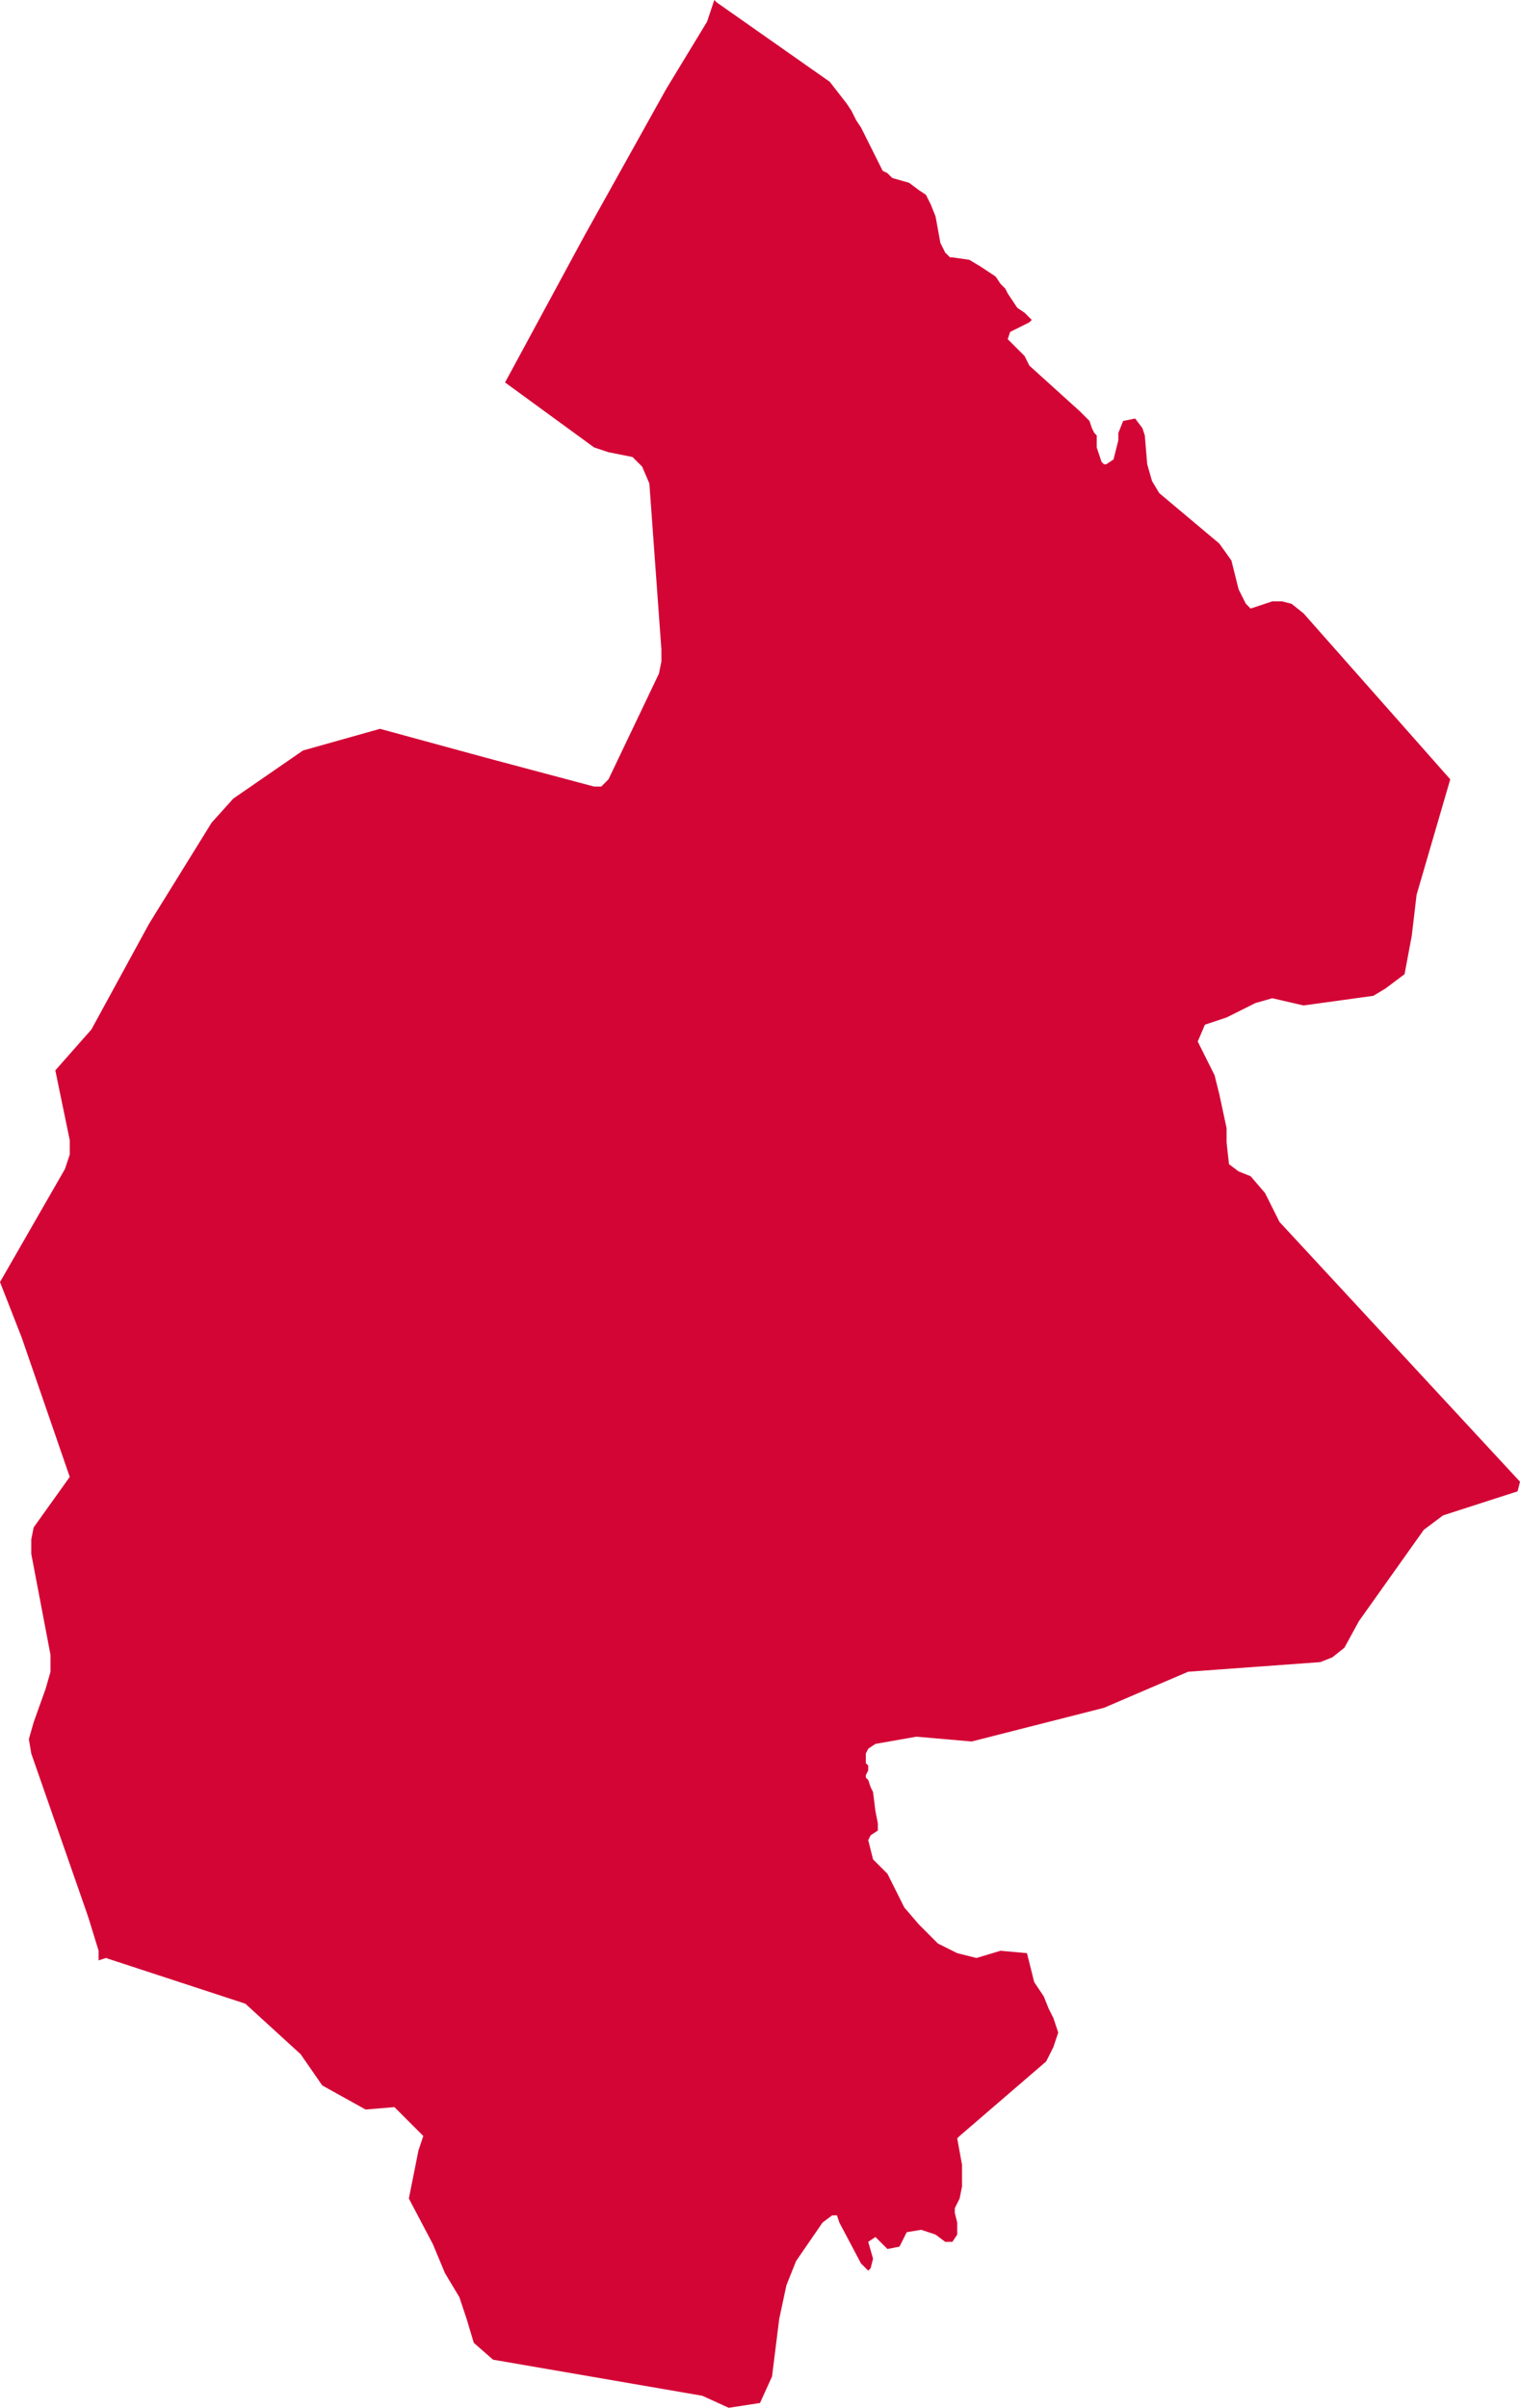 <?xml version="1.0" encoding="utf-8"?>
<!-- Generator: Adobe Illustrator 28.1.0, SVG Export Plug-In . SVG Version: 6.00 Build 0)  -->
<svg version="1.2" baseProfile="tiny" id="Sweden_1_"
	 xmlns="http://www.w3.org/2000/svg" xmlns:xlink="http://www.w3.org/1999/xlink" x="0px" y="0px" viewBox="0 0 63.2 100.1"
	 overflow="visible" xml:space="preserve">
<path id="Västra_Götaland" display="none" fill="#D30535" d="M-6,188.5L-6,188.5l0.1-0.2l0.1-0.2l0.3-0.3l0.4-0.1l0.3,0.1l0.2,0.4
	l0.3-0.2l0.7,0.2l0.6-0.5l0.3,0l0.3-0.1l0.1-0.5l0-1.1l0-0.5l-0.1-0.5l-0.2-0.4l-0.3-0.2l-0.2-0.2l-0.1-0.5l-0.5-0.1h-0.2l-0.2,0.1
	l0,0.1L-4,184l-0.1,0.1l-0.1,0.2l0,0.2l0.1,0.3l-0.2,0.1l-0.4-0.1l-0.2,0l-0.2,0.1l-0.3,0.3l-0.4,0.2l-1.3,1.2l-0.3,0.4l0,0.4
	l0.1,0.2l0.4,0.5l0,0.1l0.1,0.6h0.1V188l0.4,0.4l0.1,0.1L-6,188.5z M30.9,185.2l4.9-10.2l-0.8-0.6l-0.3-0.4l-0.2-0.6l-0.2-0.5
	l-0.3-0.2l-0.2-0.1l-0.1,0.1l-0.1,0.1l0,0.1l0,0.1l-0.1,0.1l-0.2,0.2l-0.2,0.1l-0.1,0l-0.1-0.1l-0.1-0.2l-0.1-0.1l-0.5-0.1l-0.3-0.2
	l-0.1-0.2l0-0.5l-0.1-0.4l-0.2-0.4l-0.7-1.2l-0.1-0.4l0-0.3l0-0.3l0-0.2l-0.1-0.3l-0.3-0.6l-0.2-0.6l-0.2-0.7l-0.1-0.2l-0.2-0.7
	l-0.8-0.6l-0.2-0.1l-0.1,0l-7.8-0.2l-0.3,0.1l-0.4,0.3l-0.5,0.5l-0.3,0.5l-0.5,0.8l-0.3,0.6l-0.2,0.5l-0.2,0.7l-0.3,0.9l-0.1,0.3
	l0.1,0.4l0.2,0.4l0.6,1l0,0.2l-0.1,0.1l-0.4,0.2l-0.4,0.1h-1.1l-4.6-1.8l-0.9-4.2l-0.9-1.6l-0.1-0.2l-0.1-0.4l-0.1-1.1l-0.1-0.4
	l-0.2-0.2l-0.2-0.2l-0.1-0.2L9,162.1L8.8,162l-0.3,0l-0.4,0.4L7.9,163l-0.2,0.3l-0.1,0l-0.2-0.2l-0.2-0.4l-0.1-0.1l-0.1,0l-0.2,0
	l-0.3,0.2l-0.1,0l-0.1,0l-0.1-0.1L6,162.6l-0.5-0.3l-0.1-0.1l0-0.1l0.1-0.1l0.1-0.1l0.5,0l0.1-0.1l0-0.1l-0.1-0.1l-0.2,0l-1.1,0.3
	l-0.2,0l-0.4-0.2l-0.6-0.2L3.4,161l-0.1-0.2l-0.2-0.5l-0.2-0.2L2.5,160l-0.7,0.2l-0.2,0.2l0,0.4l0,0.2l0,0.1l-0.1,0.1l-0.1,0.1
	l-0.1,0l-0.1,0l-1.1-1l-0.2-0.1l-0.2,0l-0.2,0.1l-0.1,0.1l-0.2,0l-0.1,0l-0.9-0.3l-0.2,0l-0.1,0.4l-0.2,0.4l-0.1,0.4l-0.3,1.5l0,1.2
	l-0.1,0.7l-0.3,1.1l-0.1,0.5l-0.1,0.6l-0.4,1.3l-0.7,0.7l-0.8,0.2l-0.8,0l-0.4-0.2l0-1.6l-0.2-0.8l0,0l0,0v0h-0.1l-0.2-0.2l-0.3-0.5
	l-0.2-0.5l-0.1-0.5l-0.2-0.7l-0.4-0.2l-1.3,0.2l-0.3,0.2l-0.8,1.2l-0.1,0.3l-0.1,0.3l0.1,0.4l0.2,0.1l0.5,0l-0.6,0.3l-0.3,0.2
	l-0.1,0.4l0.1,0.3l0.3,0.2l0.6,0.2l0,0.2l0,0.1l0,0.1l0.1,0.2l0,0.3v0.6l0.1,0.2l0.1,0.1l0.1,0.1l0.1,0.1l0,0.9l0,0.2l-0.1,0.3
	l-0.1,0.2L-10,172l0,0.3l-0.3,0.1l-0.1,0.4l0,0.4l0.1,0.2h0.3l0.1,0.1l0,0.2l0,0.5l0.5,0.7l0.1,0.4v0.2l-0.1,0.2l0,0.2l0.1,0.2
	l0.1,0.1l0.1,0.1l0,0.3h0.3l-0.1,0.2l-0.1,0.1l-0.1,0.1l-0.1,0.2l0,0.2l0,0.7h0l-0.1,0l-0.1,0.1l0,0.1l0,0.1l0.1,0.2l0,0.1l0.1,0.1
	l0.5,0.3l-0.2,0.3l-0.2,0.2l-0.1,0.2l0.1,0.5l-0.5-0.1l-0.2,0.1L-10,181l0.2,0.5l0,0.2l0,0.2l0,0.2l0,0.2l0.1,0.2l0.3-0.6l0.3,0
	l0.4,0.1l0.4-0.2l0-0.1l0.1-0.3l0-0.1l0.1-0.1l0.2-0.2l0.5-0.8l0.1-0.3l-0.1,0.3l-0.1,0.3l-0.3,0.5l-0.4,1l-0.1,0.3l0.1,0l0.2-0.1
	l0.1-0.2l0.1-0.3l0.1-0.3l0.1-0.2l0.2,0l0,0.6l0.2,0.4l0.1,0.2l-0.5,0l-0.1,0.1l-0.1,0.2l-0.1,0.3l0.1,0.3l0.1,0.1l0.4-0.2l0.2,0
	v0.2l-0.2,0.2l-0.2,0.2l-0.1,0.3l-0.1,0.4l0.9-0.7l0.4-0.4l0.4-0.6l0.2-0.7l0.1-0.8l0-0.8l-0.1-0.7h0.1l0.1,0.4l0.2,0.8l0.1,0.3
	l0.2-0.4l0.3-0.4l0.3-0.1l0.2,0.4l-0.4,0.2l-0.2,0.2l-0.2,0.3l0.2,0.2l-0.7,0.8l-0.3,0.5l-0.3,0.7l-0.2,0.6l-0.1,0.5l0.1,0.4
	l0.4,0.1l-0.1-0.4l-0.1-0.1l0.1,0.1l0.2,0.1l0.2,0l0.2,0l0.1-0.1l0.3-0.4l0.1-0.1l0.1-0.1l0.6-0.6h0.4l0.2-0.1l0-0.3l0.3-0.1
	l0.7,0.1l0.5-0.4l0.3-0.1l0.2,0.3l-0.7,0.4l-0.2,0.4l0.1,0.6l0.1,0.2l0.1,0.2l0.1,0.2l0.1,0.6l0.1,0.2l0.2,0.1l0.2,0l-0.1,0.3
	l-0.1,0.1l-0.1,0.1l-0.2,0l-0.1,0.1l0,0.2l-0.1,1.6l-0.1,0.4l-0.3,0.1l0,0.2l0,0.1l0,0.1l-0.2,0.2l0,0.2l0.1,0.2l0.1,0.2l0.1,0.3
	l0,0.3l-0.2,0.6l-0.5,1l-0.1,0.4l0.4,0.2l-0.1,0.2l0,0l-0.1,0v0.2h0.2v0.1l-0.7,0.2l-0.2,0.2l0.1,0.5l-0.2,0l-0.2,0.1l-0.3,0.3
	l0.4,0l0.3,0.4l0.2,0.5l0.3,0.4l0.2-0.1l0.3,0l0.2,0l0,0.2l-0.1,0.2l-1.2,1.2l0,0.3l0,0.3l0.2,0.1l0.2,0l0.2-0.1l0-0.4l0.3,0
	l0.6,0.4l0.3,0.1h0.4l0.4-0.1l0.3-0.2l-0.2,0.4l-0.8,0.1l-0.1,0.5l0.1,0.2l0.1,0.2l0.1,0.2l0,0.4l0.1,0.2l0.2,0l0.1-0.2l0.1-0.3
	l0.1,0l0.1,0.1l0,0l-0.1,0.6l0,0.3l0,0l0.5-0.1l1.4,0.3l1-0.2l2-0.9l0.4,0.8l0,0.3v0.4l0,0.4l0,0.7l0,0.1l0,0.1l0.1,0.2l0.3,0.4
	l0.4,0.4l0.2,0.3l0.1,0.2l0,0.2l0,0.2l-0.1,0.2l-0.2,0.4l0,0.2l0,0.3l0.1,0.4l0.4,1.1l0.1,0.2l0.1,0.1l0.3,0l0.2,0l0.2-0.1l0.1-0.2
	l0.1-0.2l0.1-0.2l0.1-0.1l0.6-0.5l0.1,0l0.5,0.1l0.4,0l0.2,0.1l0.2,0.2l0.6,0.8l0.3,0.1h0.2l0.3-0.1h0.1l0.1,0.1l0.1,0.1l0.1,0.1
	l0.2,0.1l1,0.1l0.1,0l0,0.1v0.1l0,0.1l0,0.1l-0.2,0.5l0,0.2l0.1,0.3l0.2,0.2l0.4,0.1l0.5,0l0.1,0.1l0.1,0.2l0.1,0.2l0.1,0.1l0.8,0.3
	l0.2-0.3l0.2-0.3l0.7-1.4l0.3-0.4l0.3-0.2l0.2,0l0.1-0.1l0.1-0.1l0.2-0.7l0.2-0.3l0.2-0.2l0.5-0.2L18,206l0.8-1l0.5-0.4l0.1-0.2
	l0.2-0.3l0.7-1.5l0.5-0.9l0.4-0.5l0.1-0.2l0.1-0.3l0-0.9l0-0.3l0.1-0.4l0.2-0.5l0-0.3l0-0.5l0-0.3v-0.3l0.1-0.6l0.1-0.2l0.1-0.2
	l0.1-0.2l0.1-0.2l0-0.3l0-0.4l-0.2-1.1l0.7,0l0.3,0.1l1.3-0.2l0.3,0.1l0.3,0.3l0.3,0.2l0.2,0l0.1-0.1l0.1-0.1l0-0.1l0-0.2l0-0.2
	l0-0.1l0.1-0.1l0.1-0.1l0.6-0.3l0,0l0.1-0.1l0.8-0.4l0.4-0.3l0.3-0.3l0.2-0.3l0-0.3l0-0.3l-0.1-0.6l0-0.2l0,0L30.9,185.2z
	 M-4.1,190.8l0.1-0.4l0.2-0.2l0.2,0.1l-0.1,0.3l0,0.2l0.1,0l0.2-0.1l0-0.1l0.1-0.7l-0.1-0.1l0-0.1v-0.4l-0.3-0.1l-0.2,0.1l-0.2,0.2
	l-0.3,0.1h-1.2l-0.5-0.1l-0.2,0.1l-0.1,0.4l0.1,0.4l0.2,0.1h0.3l0.3,0.1l-0.2,0l-0.4-0.1l-0.1,0.1l0,0.2l0,0.2l0.1,0.2l0,0.2l0,0.3
	l0.1,0.1l0.3,0l0.1,0.1l0.1,0.1l0.1,0.1l0.2,0l0.1-0.1l0.1-0.2l0.1-0.1l0.3,0.1l0.1-0.1l0.1-0.2L-4.1,190.8z"/>
<path id="Västernorrland" display="none" fill="#D30535" d="M78.2,68.4l-0.3,0l-0.3,0.2l-0.1-0.1l-0.1-0.2l-0.2-0.1l-0.3,0.1
	l-0.2,0.3l0,0.3l-0.1,0.3l-0.1,0.5l0.3,0.6l0.7,0.1l0.6-0.2l0.1-0.1l-0.1-0.1l-0.1-0.1l0-0.1l0.1,0l0.1,0l0-0.1l0-0.2l0.1-0.3l0-0.4
	l0-0.2L78.2,68.4z M93,48.5l0-0.2l-1.4-3.7L90,41.8l-0.4-0.6l-0.3-0.3l-0.6-0.3l-0.1-0.1l0-0.2l0-0.2l-0.1-0.4l-0.3-0.3l-0.3-0.1
	l-0.5,0l-0.2-0.1L86.8,39l-0.3-0.4l-0.2-0.2l-0.6-0.2l-0.6-0.4l-0.2,0l-1,0l-0.3-0.1l-0.8-0.5L82.7,37l-0.1-0.2l-0.1-0.2l-0.8-1.6
	l0-0.2l0-0.1l0.5,0l0.1-0.1l0.1-0.2l0-0.3l-0.1-0.4l-0.5-0.3h-0.8l-8,2.7l-10.5-2l-1.5-1.1l-0.5-0.6l-1.5,4.8l-0.1,1.7l-0.4,1.6
	l-0.8,0.6l-0.5,0.2l-2.9,0.4l-1.3-0.3l-0.7,0.2L51,42.4l-0.9,0.3l-0.3,0.7l0.7,1.4l0.3,0.9l0.2,1.3l0,0.6l0.1,0.9l0.4,0.4L52,49
	l0.6,0.6l0.6,1.2l10,10.8l0,0.4l-3.1,1l-0.8,0.6l-2.8,3.8l-0.6,1.1l-0.5,0.4l-0.5,0.2l-5.4,0.4l-3.5,1.6l-5.5,1.4l-2.3-0.2l-1.7,0.2
	l-0.3,0.2L36,73l0.1,0.2l0,0.1l0,0.2l0,0.2l0,0.1v0.1l0,0.1l0.1,0.3l0.1,0.2l0.1,0.8l0.1,0.5l0,0.2l-0.1,0.2l-0.2,0.2l-0.1,0.2
	l0.2,0.8l0.6,0.6l0.8,1.4l0.6,0.7l0.8,0.8l0.8,0.4l0.8,0.2l1-0.4l1.1,0.2l2.2-1.8l0.6-0.2l0.6,0.1l7.4,2.6l3.5,0.3l6.6,1.9l2.5,0.1
	l0.6,0.2l3.1,0.6l0-0.1l0.1-0.4l0-0.2l0-0.4l0-0.4l0.1-0.4l0.1-0.3l0.2-0.2l0.2-0.1l0.2,0.1l-0.4,0.7l0,0.1l0.3-0.1l1.1-0.7
	l-0.3-0.2l-0.4-0.2L70.8,82l-0.3,0.1l-1.1-0.6l0.2-0.2l0.1,0l0.1,0v-0.2L69.6,81l-0.1-0.3l-0.1-0.3l-0.1-0.2L69.1,80l-0.2,0L68.6,80
	l-0.1-0.1l-0.2-0.3l-0.1-0.3l0-0.3l0.1-0.4l-0.1-0.3L68,78.1l-0.1-0.2l0.1,0l0.2,0l0.1-0.1l0.1-0.1l0-0.2l0-0.2l0-0.2l0-0.1l-0.6-1
	v-0.4l0.1-0.3l0.2-0.2l0.3,0l0.2-0.1l0.1-0.7l0.3-0.1l0.1,0.1l0.5,0.9l0.6,1.1l0.1,0.1l0.2,0.4l0.1,0.1l0.2,0.1l1.7,0.1l-0.1-0.4
	l-0.2-0.1L72,76.4l0-0.5l0.2-0.3l0.3-0.2l0.5-0.2h0.6l0.1,0.1l0.2,0.4l0.1,0.1l0.2-0.1l0.2-0.3l0.4-0.7l-0.2-0.4l0.3-0.1l0.1-0.1
	l0-0.2l0-0.2l0-0.2l0.1-0.9l0.1-0.2l0.1-0.1l0.2,0l0,0.1l0,0.2l0.1,0.8l0,0.3l0.1,0.1l0.9-0.9l0.3-0.1L77,72.6l-0.1-0.2l0-0.2l0-0.3
	L74.9,71l-0.2-0.4h0.8l0.1,0.1l0.3,0.3l0.1,0l0.1,0l0.1-0.1l0-0.1l-0.1-0.3l0-0.2l0.1-0.5l0-0.3L76.2,69l-0.4-0.7L75.7,68l0-0.5
	l0-0.1l-0.1-0.2L75.4,67l-0.5-0.4v-0.2l0.2-0.5l-0.1-0.9l-0.3-0.9l-0.2-0.5L74,63.1l-1.6-1.4l0.2-0.1l0.2,0.2l0.2,0.2l0.2,0.1
	l0.2-0.1l0.4-0.4l0.3,0L74,61.9L73.9,62l0.2,0.1l0.1,0.1l0.1,0.2l0.1,0.2l0.2,1l0.1,0.2l0.2,0l0.2-0.1h0.1l0.1,0.4l0,0.1l-0.1,0.2
	l0,0.1l0,0.1l0.1,0.2l0,0.1l0,1l0,0.2l0.1,0.1l0.2,0.2l0.2,0.1l0.1-0.1l0.2-0.4l0.4-0.4l0.4-0.3l0.3-0.1l0,0.1l0,0l0,0l0,0.1
	l0.2,0.3l0.2,0.2l0.5,0.2l-0.3,0.5l-1.1-0.2l-0.3,0.5l0.5,0l0.2,0l0.2,0.2l0,0.1l-0.1,0.3l0.5,0.1l0.3,0l0.2-0.2l0.1-0.3l0.1-0.4
	l0.1-0.2l0.2,0.1l-0.1,0.1l-0.1,0.2l-0.1,0.2l0,0.2l0.1,0.2l0.1-0.1l0.1-0.2l0.1-0.1l0.2-0.1l0.2-0.3l0.3-0.9l-0.3-0.2l-0.4,0.5
	L78.9,66l0.1-0.2l0.1-0.2l0-0.2l-0.1-0.1v-0.2h0.6l-0.1-0.3l0-0.1l0.2,0l0.2,0.2l0.4,0.6l0,0.2l0,0.1l0,0.1l0.1,0l0.2,0l0.2,0.1
	l0.1,0l0.3-0.1l0.1-0.1l0.1-0.1l0.1-0.1l0.3-0.1l0.1-0.1l0.1-0.2l0-0.2l-0.1-0.3l-0.6-0.3l-0.2-0.4l0.9,0.3l0.5-0.1l0.1-0.6
	l-0.1-0.2l-0.2,0L82,63.5l-0.2-0.1L81.3,63l0.1-0.5l0.2-0.1l0.8,0.5l0.4,0.1l0.3-0.1l0.1-0.5h0.1l0.1,0.4l0.2,0.1l0.1-0.1l-0.1-0.4
	l-0.2-0.4l-0.3-0.2l-3.3,0l-0.3-0.3l0.7-0.2l0.3-0.2l0.2-0.3l0,0l0-0.1v-0.1l0-0.1l0.1,0.1l0.1,0.1l0.1,0.3l0,0.1l0.8,0.2l-0.1-0.4
	l-0.2-0.2L81,60.1l0.2-0.2l0.2,0l0.2,0.1l0.2,0.2l0.4,0.7l0.1,0.1l0.1-0.1l0.1-0.7l0.1-0.1l0.2-0.1l0.6-0.5h-0.4l0.2-0.3l0.1-0.3
	l0-0.3l0.1-0.3l0.3-0.2l0.3,0.1l0.2,0.2l0.3,0.1l0.2-0.1l0-0.3l-0.1-0.3l-0.1-0.3L84.2,57L84,56.8l-0.3-0.1l-0.3,0v-0.2l0.6,0
	l1.8,0.6l-0.1-0.2L85.5,56l-0.1-0.3l0-0.3l-0.1-0.2l-0.2-0.2l0.4-0.2l1.2,0.4v0.2l-0.6,0l-0.3,0.1l0,0.5l0.1,0.4l0.2,0.2l0.2,0
	l0.2-0.3l0-0.1L86.4,56l0.8,0l0.4-0.2l0.2-0.4l-2-0.9l-0.3-0.3l0.2-0.2L86,54l0.5,0l0.7,0.3l0.2-0.1l-0.1-0.5l0.2-0.1l0.3,0.1
	l0.2,0.3l0.2,0.2l0.2,0.1l0.1,0.2l-0.1,0.4l0.1,0.2l0.3,0.3l0.1,0.2l0.1,0.1l0.4,0.5l0,0.1l0.2,0l0.1-0.1l0-0.2l0.1-0.3l0.1-0.1
	l0.2,0l0.1,0l0.1-0.3l-0.3,0l-0.4-0.2l-0.2-0.4l0.2-0.6l0.5,0.6l0.2,0l0.2-0.5h-0.3l0.1-0.3l0.2-0.7l0.1-0.2l-0.2-0.3l-0.1-0.1
	l0.3-0.3l0.6-0.2l0.3-0.5l0.1,0.5l0.1,0.1l0.2-0.2l0.1-0.4v-0.9l0-0.2l0.1-0.5l0-0.3l0-1l0.1-0.5l0.2-0.2L93,48.5L93,48.5L93,48.5z"
	/>
<polygon id="Västmanland" display="none" fill-rule="evenodd" fill="#D30535" points="66.8,140 66.5,140 66.4,140 66.2,140.2 
	65.9,141 65.7,141.3 65.7,141.4 65.6,141.5 65.7,141.7 65.9,141.9 66.1,142 66.2,142.1 66.2,142.4 66.2,142.8 66.2,143.4 66,143.9 
	65.9,144.2 65.2,144.6 64.7,145.1 64.5,145.3 64.2,145.4 64,145.3 63.9,145.1 63.7,144.8 63.7,144.7 63,144.5 62.1,144.2 
	61.9,144.2 61.8,144.2 61.7,144.3 61.7,144.6 61.8,145.2 61.7,145.5 61.5,145.8 60.9,146.2 60.9,146.4 61,146.7 62.3,149.6 
	62.5,150.3 62.9,152.3 63,152.7 63,152.7 63.1,153.1 62.4,153.6 62.2,153.6 61.9,153.7 61.6,153.6 54.5,155 54.4,155.1 54.4,155.2 
	54.4,155.2 54.3,155.3 54.3,155.5 54.4,155.8 54.5,156 54.6,156.1 54.8,156.2 54.9,156.3 54.9,156.4 54.9,156.5 54.8,156.6 
	54.7,156.8 54.4,157 53.5,157.3 53.1,157.4 52.8,157.4 52,157.2 51.8,157.1 51.5,157.2 50.9,157.4 50.7,157.6 50.5,157.8 
	49.8,159.2 49.7,159.4 49.7,159.6 49.7,159.8 49.7,160 49.6,160.3 49.4,160.5 49.1,160.8 48.1,161.2 48.4,160.7 48.4,160.6 
	48.4,160.5 48.2,160.4 47.7,160.5 47.5,160.4 47.3,160.1 47.1,159.6 46.7,159.3 46.2,159 46.1,158.9 46.2,158.7 46.5,157.7 
	46.5,157.6 46.5,157.5 46.3,157.3 46.2,157.1 46.2,156.9 46.2,156.6 46.3,156.3 46.4,156.1 47.3,155.8 47.6,155.6 47.7,155.4 
	47.7,155 47.6,154.6 47.4,154.2 47.3,154.1 47.3,153.9 47.3,153.9 47.3,153.8 47.5,153.3 47.6,153.1 47.6,152.9 47.4,152.7 
	47.3,152.7 47,152.7 46.8,152.7 46.7,152.5 46.6,152.1 46.6,151.4 46.5,151 46.3,150.7 46.1,150.6 45.5,150.6 45.4,150.6 
	45.3,150.4 45.2,150.1 45.2,149.5 45.5,148.4 45.5,147.8 45.5,147.3 45.2,146.6 45,146.2 44.6,145.9 44.4,145.8 44.2,145.7 
	44.2,145.6 44.3,145.4 44.3,145.2 44.3,144.9 44.1,144.5 44,144.2 44.1,143.9 44.2,143.6 44.3,143.4 44.6,143 44.7,142.7 
	44.8,142.3 45,142 45.2,141.8 45.7,141.8 46.1,141.9 46.4,142.1 46.6,142.2 46.8,142 47.2,141.7 47.3,141.4 47.4,141.3 47.3,140.3 
	47.4,140.2 47.4,140.1 47.3,139.9 47.2,139.7 47.1,139.5 47.2,139.3 47.4,139 47.5,138.6 47.8,138 47.7,137.9 47.7,137.7 
	47.7,137.5 48.3,136.9 48.5,136.7 48.8,136.7 49.1,136.8 49.2,136.8 49.9,136.5 50.2,136.5 50.6,136.5 51,136.6 51.3,136.8 
	51.5,136.6 51.7,136.8 51.9,136.9 52.3,137 52.5,137.1 52.8,137.5 52.9,138 53,138.2 53,138.4 53,138.6 53.1,138.8 53.5,139.1 
	53.7,139.2 54.9,139.3 55.5,139.2 56.2,139 56.6,138.7 56.9,138.5 57.5,137.3 57.9,136.8 59.8,136.3 60,136.1 60,135.8 60.5,136 
	60.8,136 61.1,135.9 62.5,135 62.6,134.8 62.7,134.5 62.6,134.4 62.7,134.2 62.7,134.1 63,133.8 63.1,133.7 63.3,133.7 63.8,133.8 
	63.9,133.8 64,133.9 64,133.9 65.1,134 65.3,133.9 65.6,133.7 66.4,133.4 68.3,134.9 68.5,135.2 68.6,135.5 68.5,136.1 67.5,139.3 
	67.2,139.8 67,140 "/>
<path id="_Västerbotten" display="none" fill="#D30535" d="M122,19.4l-0.1-0.3l-0.1-0.1h-0.2l0.1,0.4l-0.3-0.1l-0.3-0.1l-0.1,0.1
	l-0.1,0.4l-0.1,0.1l-0.2-0.1l-0.2-0.2l0-0.3l0.1-0.5l0-0.2l-0.1-0.5l0-0.1l-0.2-0.1l-0.5,0.1l-0.1,0.1l-0.2,0.2l-0.2-0.1l-0.2-0.5
	l-0.2-0.1l-0.1-0.1l0-0.2l0.1-0.1h0.1l0.1,0.1l0,0.2l0.2,0.3l0.4-0.2l0.6-0.6l0.1,0.1l0.3,0.6l0.2,0.1l0.2-0.1l0.2-0.1l0.2-0.2
	l-0.2,0l-0.2-0.1l-0.2-0.2l-0.1-0.4V16l0-0.1l-0.1-0.1h-0.1l-0.1,0.7l-0.2-0.2l-0.3-0.6l-0.3-0.4l-0.3-0.1l-0.1,0.1l0,0.3l-0.1,0.4
	l0,0l0,0.1l0,0.2l-0.1,0.1l-0.1-0.1l-0.2-0.4l-0.1-0.1l0-0.1l-0.1-0.4l-0.1-0.1l-0.1-0.1l-0.1-0.1l-0.3,0l-0.2-0.2l-0.2-0.3l0-0.3
	l0.2,0l-0.2-0.5l-0.4-0.2l-0.4,0l-0.4-0.1l-0.2-0.3l-0.1-0.5l0-0.5l0.1-0.4l0.3-0.1l0.3,0.3l0.2,0.4l0.3,0.2l0.3,0.2l0.6,0.7
	l0.3,0.1v-0.2l-0.2-0.2l0-0.2l0.1-0.2l0.2,0v-0.2l-0.6-0.5l-0.3-0.4l-0.2-0.5l0.2-0.1l0.6,0.1l0.2-0.1l-0.1-0.4l-0.3-0.2l-0.8-0.4
	l-0.8,0.2l-0.5,0l-0.2-0.1l-0.2-0.3l0-0.1l0-0.3L115,9l-0.2-0.2l-0.1-0.4l0.1-0.4l0.1-0.3l0.2-0.1l0.2,0.1l0,0.2l0,0.4l0.1,0.3
	l0.2,0.1l0.2,0l0.4-0.2l0.2-0.2l-0.1-0.5l0.3-0.2l0.2-0.3l-0.1-0.8l0.2-0.1l0.2-0.2l0.1-0.2l0.1-0.2l0.1-0.3l-0.1-0.2l-0.1-0.2
	l0-0.2l0.2-0.1l1.5-0.1l0.2-0.2l-0.2-0.3l0-0.3l0.2-0.2l0.2-0.2l0-0.1l0-0.1l0-0.1V3l0.1,0l0.2,0.2l0.1,0.1l0.1-0.1l0.4-0.4
	l-0.1-0.1l-0.2-0.4l-0.1-0.4l0.1-0.2l1.1,0l0.2-0.2l0,0l-0.4-0.3l-3.6-2.7l-14.6-4.5l-5.2,1.9l-1,1.2l-1.6,1.1l-0.7,0.3l-0.3,0.1
	l-0.2-0.1l-0.2-0.2l0,0l0,0v-0.1v-0.1l0-0.1L93.8-2l-0.2-0.1l-0.1-0.1l-0.3-0.2l0-0.1l-0.4-0.2l-0.4,0L92.1-3L92-3.9l-0.1-0.5
	l-0.4-0.5l-0.7-0.6l-1.3-0.4l-0.7-1l-2.1-1L86-8.7l-0.1-0.1l-0.4-0.8l-0.1-0.2l-0.2-0.1L83.4-10l-0.4-0.2l-0.8-0.9l-1.3-0.4L80.1-12
	l-0.7-0.7l-0.6-0.9l-0.3-0.6l-0.2-0.1l-4.9-2.3l-3.9-3l-7.5-7.8l-4.9-2.2l-8-6.3l-4.6-2.3l-0.3-0.2l0.1,0.4l0.1,1l0,0.6l-0.1,0.4
	l-5.4,3.8l-3.2,0.4L32.4-31l1.3,8.8l0.1,1.3l-0.1,0.7l-0.9,2l-0.1,0.5L32-10.6l0,1.5l0.1,1.6l0,1.4l-0.4,0.9l-1,1l-0.3,0.5L30.1-3
	l-0.4,2.8L29.7,0l0.1,0.1l0,0l4.7,3.4l0.7,0.8l0.2,0.4L35.6,5l0.1,0.3l1,1.7l0.1,0.1l0.2,0.1l0.6,0.2L38.3,8l0.2,0.2l0.3,0.4L38.9,9
	l0.2,1.1l0.2,0.4l0.1,0.2l0.1,0.1l0.7,0.1l0.5,0.3l0.5,0.4l0.2,0.2l0.2,0.2l0.1,0.2l0.4,0.5l0.3,0.2l0.2,0.2l0,0.1l-0.1,0.1L42,13.9
	l-0.1,0.2l0.2,0.2l0.3,0.3l0.2,0.3l0.2,0.4l2.1,1.9l0.3,0.4l0.2,0.3l0.1,0.1l0.1,0.2l0.1,0.5l0.1,0.5l0.1,0.1l0.1,0l0.3-0.2l0.2-0.8
	l0.1-0.3l0.2-0.5l0.5-0.1l0.2,0.4l0.1,0.3l0.1,1.2l0.1,0.7l0.3,0.5l2.5,2.1l0.5,0.7l0.3,1.1l0.3,0.6l0.2,0.2l0.9-0.3h0.5l0.4,0.2
	l0.5,0.4l6.1,6.9l0.5,0.6l1.5,1.1l10.5,2l8-2.7h0.8l0.5,0.3l0.1,0.4l0,0.3l-0.1,0.2l-0.1,0.1l-0.5,0l0,0.1l0,0.2l0.8,1.6l0.1,0.2
	l0.1,0.2l0.2,0.2l0.8,0.5l0.3,0.1l1,0l0.2,0l0.6,0.4l0.6,0.2l0.2,0.2l0.3,0.4l0.3,0.2l0.2,0.1l0.5,0l0.3,0.1l0.3,0.3l0.1,0.4l0,0.2
	l0,0.2l0.1,0.1l0.6,0.3l0.3,0.3l0.4,0.6l1.6,2.9l1.4,3.7l0,0.2v0l0.2,0.3l0.3,0.2l0.3-0.1l-0.4-0.9l0-0.2l0.3,0.2l1,1.4l0.4,0.4
	l0.2,0.1l0.1-0.1l0-0.3l0-0.2l-0.5-0.8l-0.1-0.2l0-0.1l0.2,0l0.2-0.1l0.4-0.3l-0.4-0.3l-0.3-0.1L94.7,47l0.2-0.7l-0.3-0.1l-0.1-0.1
	l-0.1-0.2l0.3-0.4l0.3,0l0.3,0.2l0.3,0.4l0.2,0.2l0.7,0.3l0.3,0.5l0.2,0.1l0,0.1l0,0.2l0,0.1l0.3,0.2l0,0.2l0,0.3l0,0.4l0.6,0.4
	l0.1-0.1l0.3-0.3l0.2-0.2l0.1-0.1l0.3-0.1l0-0.1l-0.1-0.6l-0.2-0.8l0-0.3l0.4-0.5l0.5-0.4l0.5-0.5l0.2-0.7l0.1-0.1l0.5-0.3l0.2-0.2
	l0.2,0l1,0.5l-0.2-0.6l0-0.3l0.1-0.4l0.2-0.3l0.2-0.2l0.3-0.1l0.2,0l0.1,0.1l0,0.1l0.1,0.3l0.1,0.1l0.1,0l0.1-0.1l0.1-0.1l0.8-0.1
	l0.3,0.1l-0.1-0.6l0.1-0.7L105,41l0.2-0.4l0,0.4l0,0.4l-0.1,0.4l-0.1,0.3l0,0.3l0.1,0.3l0.2,0.2l0.2-0.1l0.1-0.7l0-1.8l0.1-0.4
	l0.2,0.1l0.2,0.3l0.1,0.4l0,0.3l-0.1,0.4l0,0.4l0.1,0.2l0.2,0.1l0.1-0.1l0.1-0.2l0.1-0.3l0.1-0.3l0-0.2l-0.1-0.6l0-0.2l0-0.1l0-0.1
	l-0.1-0.2l0.3,0.2l0.2-0.3L108,38l0,0l0.3,0.4l0.1,0.2l0,0.3l-0.1,0.3l0.1,0.2l0.1,0l0.1-0.2l0-0.4l0.6-0.7l0.2,0l0.2,0.2l0.3,0.7
	l0.1,0.1l0.2-0.3l0.3-0.7l-0.2,0l-0.2,0l-0.1-0.2l0.1-0.4l0.1-0.2l0.6,0l0.6-0.6l0.1-0.3l0.2-0.9l0.2-1l0.2-0.4l0.3-0.2l0-0.1
	l0.1-0.1l0.1-0.1l0.1-0.1l0.1-0.1l0-0.3l0-0.6l0-0.1l0.1,0l0,0l0-0.1l0-0.1l0-0.2l0-0.1l0,0.1l0-0.4l0-0.1l0-0.1l0.5-1.1l0.1-0.5
	l-0.2-0.5l0.2-0.6l1-1.2l0.3-0.9l0.1-0.1l0,0l0.4,0.2l0,0l1.6-2.5l0.1,0l0.1,0.1l0.2,0.1l0.2,0l0.4-0.3l0.2-0.1l0-0.1l0-0.1l0-0.1
	l-0.1-0.1l0-0.3l0-0.2l0-0.2l0-0.3l0.2,0.2l0.2,0.5l0.3,0.3l0.3-0.3l0.2-0.4l0.5-0.5l0.7-1.3l0.1-0.2l0.3-0.2l0.1-0.2l0.2-0.2h0.2
	l0.1,0l0.1-0.3L122,19.4z M113.3,39.5l-0.2-0.6l-0.5-0.1l-0.3,0.8l0.2-0.1l0.1,0l0.1,0.1l0.1,0.3l-0.1,0.2L113.3,39.5z M112.6,42.2
	l-0.5,0.7l0,0.3l0.2,0l0.2-0.2l0.1-0.2l0.1-0.3L112.6,42.2L112.6,42.2z M113.3,39.8l-0.2,0.2l-0.1,0.1l-0.1,0.1l-0.1,0.2l-0.2,1.4
	l0,0.3l0.2-0.2l0.1,0l0.1,0l0.2-0.1l0.2-0.2l0.1-0.4l0-0.4l0-0.3l0-0.2l0-0.2l0.1-0.1l0-0.1l0-0.1l0-0.1l0.1-0.1l0-0.1l-0.1,0
	L113.3,39.8z"/>
<polygon id="Värmland" display="none" fill-rule="evenodd" fill="#D30535" points="25.2,136.2 25.4,136.1 25.6,136 25.7,135.9 
	25.7,135.8 25.3,135.3 25.2,135.1 25.1,134.9 25.1,134.7 25.2,134.7 25.4,134.7 26,135 27.1,135.1 27.3,135.2 27.5,135.5 27.8,136 
	28.1,137 28.2,137.2 28.5,137.8 28.8,138.5 31.2,140.3 31.3,141.2 30.2,141.9 30,142.1 30,142.3 30,142.5 30.2,142.6 30.6,142.9 
	30.8,143.2 30.9,143.6 31,145.9 31,147.5 31,148.2 31.1,149.2 31.2,149.6 31.4,150.2 31.5,150.7 31.6,151.8 31.6,152.1 31.5,152.3 
	31.4,152.2 31.3,152.2 31.1,152.2 31,152.5 30.9,152.9 30.9,153.2 31,153.4 31.2,153.6 31.4,153.9 31.4,153.9 31.5,154.3 
	31.4,154.6 31.3,154.8 30.9,155.3 30.8,155.5 30.8,155.6 30.7,155.9 30.2,156.9 29.9,157.8 29.7,158.9 29.5,160.3 29.4,161.2 
	29.4,162.3 29.5,162.6 29.6,163.4 29.7,163.9 29.6,164.9 29.5,165.9 28.7,165.3 28.5,165.2 28.4,165.2 20.6,164.9 20.3,165 
	19.8,165.3 19.3,165.9 19,166.3 18.6,167.1 18.3,167.7 18.1,168.2 18,168.9 17.7,169.8 17.6,170.1 17.7,170.5 17.8,171 18.4,172 
	18.5,172.2 18.3,172.3 17.9,172.5 17.6,172.6 16.5,172.6 11.9,170.8 11,166.6 10.1,165 10,164.8 9.9,164.4 9.8,163.3 9.7,162.9 
	9.5,162.7 9.3,162.5 9.1,162.3 9,162.1 8.8,162 8.5,162 8.1,162.4 7.9,162.9 7.7,163.2 7.5,163.2 7.4,163.1 7.2,162.7 7.1,162.6 
	7,162.6 6.8,162.6 6.5,162.8 6.4,162.8 6.3,162.8 6.1,162.6 6,162.5 5.5,162.2 5.4,162 5.4,161.9 5.4,161.8 5.6,161.7 6,161.6 
	6.1,161.6 6.2,161.5 6,161.4 5.8,161.3 4.7,161.6 4.6,161.6 4.2,161.4 3.5,161.1 3.4,161 3.2,160.8 3.1,160.2 2.8,160 2.5,160 
	1.7,160.1 1.5,160.3 1.4,160.7 1.5,161 1.5,161.1 1.4,161.2 1.3,161.3 1.1,161.3 1,161.3 -0.1,160.4 -0.4,160.2 -0.5,160.2 
	-0.7,160.3 -0.9,160.5 -1,160.5 -1.2,160.5 -2.1,160.2 -2.3,160.1 -2.3,160.1 -2.3,159.6 -2.4,159 -2.6,157.4 -4,152.4 -4.1,151.9 
	-4,151.2 -3.8,150.8 -2.1,149.9 -1.8,149.5 -1.3,148.7 -1.2,148.5 -1.2,148 -1.1,147.1 -1.1,146.7 -1.3,146.3 -1.4,146.2 
	-1.7,145.7 -1.9,145.4 -1.8,144.5 -1.5,144.2 -1.3,144 -0.6,143.8 1.4,144 1.9,143.9 3.8,142.3 5.8,140 6.2,139.2 6.6,138.3 
	6.8,137.2 6.7,136.2 6.4,134.6 6.3,133.7 6.3,133.3 6.5,133 7.2,132.1 7.4,131.7 7.6,131.2 7.8,130.6 7.9,129.6 7.8,128.8 
	7.6,128.1 6.2,124.4 4.9,121.9 4.5,120.9 4.4,120 4.1,118.1 3.8,117.2 3.4,116 3.3,115.5 3.7,115.1 6.6,114.2 7.3,114.2 8.8,114.4 
	9,114.3 9.1,114 9.2,114.1 9.5,115.1 9.7,115.5 14,120.3 14.6,121.1 14.9,121.7 15.3,122.9 15.4,123.2 15.5,123.3 15.7,123.4 
	15.9,123.5 16.1,123.8 17.9,126.9 18.3,127.9 18.5,128.5 18.5,128.5 19,129.4 19.2,129.6 19.5,129.9 20.9,130.6 21.3,130.9 
	23.5,134.6 24.9,136.1 "/>
<path id="Uppsala" display="none" fill="#D30535" d="M81.2,129.3l0,1.3l0,0.7l0.2,0.5l0.7,0.4l0.7,0.8l0.6,0.4l0.1,0l0-0.2l0-0.1
	l-0.1,0l-0.1,0l-0.1-0.1l-0.2-0.4l-0.1-0.2l0-0.4l-0.3,0.3l-0.2,0l-0.1-0.2l-0.1-0.4l-0.6-1.2l-0.1-0.4l0.2,0l0.3,0.3l0.2,0
	l-0.1-0.3l-0.3-0.3l-0.2-0.2l0-0.2l0-0.1l0-0.1v-0.1l-0.1-0.1l-0.1-0.2l-0.1-0.1l-0.2-0.1l-0.1,0.1l0,0.2l0.2,0.5L81.2,129.3z
	 M81.4,134.7l2.1,0.8l0.5-0.3l-0.5-0.5l-1.8-0.7l0.1-0.1l0.1,0l0.1,0l0.2,0v-0.2l-0.3-0.3l0-0.1l0-0.2v-0.2l0-0.2l0-0.1l-0.2-0.2
	l-0.9,0l-0.4-0.2l-0.2,0l-0.2,0l-0.2,0.1l-0.3,0.4l-0.2,0.2l-0.1-0.2l-0.1-0.1l-0.2-0.2v-0.2l0.2-0.2l0.3-0.3l0.2-0.1l-1.1-0.4
	l-0.5-0.4l-0.4-0.6l0-0.1l-0.1-0.4l0-0.1l-0.4-0.3l-0.6-0.6l-0.3-0.2l-0.3,0V128l0.1-0.1l0.1-0.2l0.1-0.3l0-0.3l-0.3-0.9l-0.3-0.3
	l-0.4,0l-1.3,0.4l-0.7,0.6l-0.5,0.7l0.2,0.8v0.2l-0.9-0.1l-0.4-0.3l-0.2-0.5l0-0.3l-0.2-0.6l0-0.4l0.1-0.1l0.5-0.3l0.1-0.2l-0.2-0.3
	l-0.5-0.3l-0.2-0.2l-0.2-0.2l-0.4,0l-1.7,0.3l-0.2,0.1l-0.2,0.2l0,0l-0.8,3.6l-0.4,1l-0.2,0.2l-0.2,0.3l-0.3,0.6l-0.1,0.5l0.1,1.9
	l1.8,1.5l0.2,0.3l0.1,0.4l-0.1,0.6l-1,3.2l-0.2,0.5L67,140l-0.2,0l-0.3,0l-0.1,0l-0.1,0.2l-0.4,0.8l-0.1,0.2l0,0.1l0,0.1l0.1,0.2
	l0.2,0.1l0.2,0.1l0.1,0.1l0,0.3l0,0.4l-0.1,0.6l-0.1,0.4l-0.2,0.3l-0.7,0.4l-0.5,0.5l-0.2,0.2l-0.2,0l-0.2-0.1l-0.1-0.2l-0.2-0.4
	l-0.1-0.1l-0.7-0.1l-0.9-0.3l-0.2,0l-0.1,0l0,0.1v0.2l0,0.6l-0.1,0.3l-0.2,0.3l-0.6,0.4l0,0.2l0.1,0.3l1.3,2.9l0.2,0.7l0.4,2
	l0.1,0.4l0,0l0.1,0.4l1.3,0.3l1-0.1l0.3,0l0.4,0.2l0.5,0.4l0.1,0.1l0,0.1l0,0.2l0.2,0.4l0.4,0.4l0.8,0.4l0.4,0.4l0.3,0.3l0.4,0.8
	l0.2-0.6l0.1-0.6l0.1-0.2l0.5-0.4l0.1-0.2l0-0.3v-0.4l0-0.3l0,0l0-0.2l0.1-0.3l0.6-1.1l0.1-0.2l0-0.2l-0.2-0.3l-0.1-0.2l-0.1-0.2
	l0-0.4l0.1-0.4l0.1-0.3l0,0l0-0.3l0-0.1l0.1-0.1l0.1,0l0.3-0.1l0.2-0.2l0.2-0.3l0,0l0.1-0.3l0.1-0.1l0.1,0l0.4,0l0.2,0.1l0.4,0.3
	l0.2,0l0.4-0.2l0.8-0.2l1.8-1.1l1,0l0.3-0.2l0.2-0.4l0.3-0.9l0.3-0.4l0.4-0.3l0.8-0.2l0.9-0.4l0.6-0.4l0.3-0.5l0.1-0.5l0-1.1
	l0.1-0.4l0.1-0.2l0.2-0.2l0.5-0.3l0.1-0.1l0-0.1l-0.1-0.1l-0.1-0.1l-0.1-0.1l-0.1-0.2l0-0.2l0.1-0.4l0.4-0.5l0.6-1.1l-0.1-0.2l0-0.4
	l0-0.8l0,0l0,0.2l-0.1,0.1l-0.1,0.1h-0.2l-0.2-0.1l-0.3-0.4l-0.6-0.4l-0.3-0.4l-0.1-0.6l0.3,0.4l0.2,0.1l0.2,0l-0.4-0.6l-0.6-0.6
	l-0.5-0.7l-0.2-0.9l0.7,1.1L81.4,134.7z"/>
<path id="Stockholm" display="none" fill="#D30535" d="M83.4,159.9l0.6,0l-1.1-0.8l-0.8-0.2l-1.5,0l0.7,0.3l0.2,0.2l0.1,0.1l0.1,0.3
	l0,0.1l0.5,0.1l0.7,0.6l0.4,0.1l0.3-0.5l-0.6,0.1l-0.2-0.2l0-0.5l0.3,0.3L83.4,159.9z M82.4,163.9v-0.2l-0.1-0.3l-0.2,0l-0.2,0.1
	l-0.2,0.2l-0.2,0.3l-0.5,0.4l0,0.1l0.1,0.1l0,0.2l-0.1,0.1l-0.1,0l-0.1,0l0,0.1l0.1,0.2l0,0.1l-0.1,0.1l-0.1,0l-0.1,0.1l0,0.2
	l0.1,0.2l0.1,0.2l0.1,0l0.1,0l0.1-0.1h0.1l0.1,0l0.1-0.1l0.1-0.1l0.1-0.1l0-0.1l0-0.1v-0.2l0-0.1l0-0.2l0.3-0.2l0.4-0.6l0-0.1l0-0.1
	L82.4,163.9L82.4,163.9z M84.8,157.9l0.1,0.2l0,0.2l0,0.1l0,0.1l-0.1,0.1l0,0.2l0.1,0.1l0.1,0l0.6-0.3l0.2-0.2l0.1-0.3l0-0.3l0-0.1
	l0,0l-0.1-0.1l-0.2-0.3l-0.1-0.1l-0.1-0.1H85l0,0.1l-0.5,0l-0.1,0.1l0.1,0.2l0.1,0.1l0.1,0.2L84.8,157.9z M84.2,154.2l0.1,0l0.1-0.2
	l0.1-0.1l0.1-0.1l0.3-0.4l0.7-0.4l0-0.1l-0.6,0.2h0l-0.1,0v-0.1l-0.1-0.1l-0.3-0.1h-0.3l-0.3,0.1l-0.2,0.2l-0.1,0.2l-0.3,0.3
	l-0.1,0.2l-0.1,0.2l0,0.1l0.1,0l0.1,0l0,0.1l0.1,0l0.1,0l0,0l-0.1,0l-0.1,0l-0.1,0l0,0.1l0,0.1l0,0l-0.1-0.3l-0.1-0.1l-0.2,0
	l-0.1,0.1l0,0.2l0,0.1l0,0.1l0,0.2L83,155l0.1,0.2l0.1,0.2l0,0.2l0.1,0.1l0.1,0l0.1-0.1l0.1-0.1l0.1,0l0-0.8l0,0.2l0.1,0.1l0.1-0.1
	l0-0.3l-0.1-0.5l0.1,0l0,0l0-0.1l0.1,0L84.2,154.2z M85.5,136.3L85.5,136.3l-0.1,0.1l0,0.2l0,0.1l0,0.2l0.1,0.3l0,0.1l0.1,0.1
	l0.3,0.1l0.3-0.1l0.3-0.2l0-0.2l-0.1-0.2l-0.1,0l-0.1,0l-0.1,0l0,0l0,0v-0.2l-0.1-0.1l-0.1,0l-0.1-0.1l-0.1-0.2l-0.1-0.1l-0.2-0.1
	l-0.2,0l-0.1,0.1L85.5,136.3L85.5,136.3L85.5,136.3z M80.3,167l-0.2,0.1l-0.1,0.1l-0.1,0h-0.2l-0.2,0l-0.5,0.4l-0.2,0.2l-0.2,0.4
	l0,0.2l0.1,0.1l0.1,0.1H79l0.3-0.2l0.4-0.1l0.2-0.1l0.4-0.1l0-0.1l-0.2-0.1l-0.1-0.2l0-0.1l0.1,0l0.1,0l0.1-0.1l0.3-0.2l0.2-0.2
	l0-0.2l-0.1-0.1L80.3,167z M85.4,161.1l-0.1-0.1l-0.2,0.1l-0.2,0.2l-0.1,0.3l-0.1,0.3l0.1,0.1l0.9-0.6l0.1-0.2l-0.1,0L85.4,161.1z
	 M72.5,166.5l0-0.4l-0.1-0.4l-0.1-0.4l-0.1-0.3l-0.1-0.1l-0.1,0l0,0l0-0.1l0-0.2l-0.1,0l-0.1,0.2l0,0.7l0,0.3l0,0.1l0,0.2l-0.1,0.3
	l-0.1,0.4l0,0.4l0,0.2l0.1,0l0.1,0.2l0,0.4l0.1,0.3l0.1,0l0-0.1l0.3,0.5l0.1,0l-0.1-0.3l0-0.2l0.1-0.1l0.1-0.1l0-0.2l0-0.2l0-0.2
	l0-0.2l0-0.3l0-0.2L72.5,166.5z M78.8,166L78.8,166l-0.2,0l-0.1,0.1l0,0l0.5-0.2l0-0.1l-0.6-0.1l-0.3,0l-0.3,0.1l-0.3,0l-0.1,0.1
	l-0.1,0.2l0,0.2l0,0.1l-0.1,0.1l-0.1,0l-0.1,0.1l-0.1,0.4l0,0.1v0.1l0.1,0l0.2-0.1l0.2-0.2l0.1-0.1l0,0l0.2,0.3l0.2,0.1l0.2-0.1
	l0.1-0.2l0-0.2l0-0.2l0-0.2l0,0l0.1,0.2l0.1,0l0.1-0.1l0.1,0l0.1,0.1l0.1-0.1L78.8,166z M88.2,156.5l-0.1-0.1l-0.2-0.2l-0.2,0
	l-0.1,0.1l0,0.2l0,0.1l0.1,0.1l0.2,0.2l0.2,0.1l0.1-0.1l0-0.2L88.2,156.5z M86.4,159L86.4,159l-0.3-0.1l-0.2,0.1l-0.2,0.2l-0.2,0.3
	l0,0.2l0.1,0.1l0.1,0h0.1l0.1,0.1l0.1,0.1l0.1,0l0.1,0l0,0v-0.1l0-0.1l0.2-0.3l0.1-0.1l0.1-0.1l0-0.1L86.4,159L86.4,159z
	 M79.2,157.2l0.2,0l-0.1-0.1l-1.5-0.4l-0.2,0.1l0,0.2l0.1,0.1l0.1,0.2l0.1,0.2l0.2,0.2l0.3,0.2l0.3,0.1l0.3-0.1l0.1-0.3l-0.2-0.3
	l-0.1-0.1l0.2,0L79.2,157.2z M88.7,150.5l-0.2-0.4l-0.2-0.1l-0.2,0.1l-0.9,1.1l-0.1,0.2l0.1,0.3l0.3,0.1l0.1-0.1l0.1,0l0.1-0.2
	l0.2-0.8l0.1,0.1l0.2,0l0.2,0l0.1-0.1l0.1,0h0l0-0.1L88.7,150.5L88.7,150.5z M88.9,145.7l0-0.3l-0.1-0.3l-0.1-0.2l-0.1-0.1l-0.1,0
	l-0.1,0.1l-0.1,0.3l-0.6,1l-0.1,0.4l0.1,0.2l0.3,0l0.1,0l0.1-0.1l0-0.1l0.1,0.1l0.2,0.1l0.2,0l0.2-0.1l0.1-0.1l0-0.1v-0.1l0-0.1l0,0
	l0,0l0,0V146L88.9,145.7z M89.5,146.7l-3.2,0.1l-0.5,0.3h-0.2l0.1-0.4l0.2-0.2l0.3-0.1l0.6,0l0.3-0.1l0.2-0.2L88,145l0.1-0.4
	l-0.1-0.4l-0.4-0.8l-0.1-0.3l0.4,0.2l0.4,0.5l0.9,1.5l0.2,0.1l0.4,0l0-0.2l0-1l0-0.4l-0.2-0.1l-0.2,0l0,0.1l0,0.3l0,0.1l-0.1,0
	l-0.1-0.1l-0.2-0.3l0-0.1l0-0.2l0-0.1l0-0.1l-0.2-0.2l-0.3-0.2L88,143l-0.2-0.3l-0.4-1.2l-0.5-1.9l-0.1-0.3l0-0.4l0-0.4l0-0.1
	l-0.2-0.1l-0.5,0.3l-0.2,0.7l0.1,0.7l0.2,0.6l0.2,0.7l-0.1-0.3l-0.5-0.8l-0.1-0.4l0-0.9l-0.1-0.4l-0.2-0.3L85,138l-0.4-0.5l-0.3-0.1
	l-0.3,0.1l-0.3,0.2l0.1,0.4l0,0.5l0,0.5l-0.1,0.4h-0.1l-0.1-0.4l-0.2-0.9l0,0l-0.6,1.1l-0.4,0.5l-0.1,0.4l0,0.2l0.1,0.2l0.1,0.1
	l0.1,0.1l0.1,0.1l0,0.1l-0.1,0.1l-0.5,0.3l-0.2,0.2l-0.1,0.2l-0.1,0.4l0,1.1l-0.1,0.5l-0.3,0.5l-0.6,0.4l-0.9,0.4l-0.8,0.2l-0.4,0.3
	l-0.3,0.4l-0.3,0.9l-0.2,0.4l-0.3,0.2l-1,0l-1.8,1.1l-0.8,0.2l-0.4,0.2l-0.2,0l-0.4-0.3l-0.2-0.1l-0.4,0l-0.1,0l-0.1,0.1l-0.1,0.3
	l0,0l-0.2,0.3l-0.2,0.2l-0.3,0.1l-0.1,0l-0.1,0.1l0,0.1l0,0.3l0,0l-0.1,0.3l-0.1,0.4l0,0.4l0.1,0.2l0.1,0.2l0.2,0.3l0,0.2l-0.1,0.2
	l-0.6,1.1l-0.1,0.3l0,0.2l0,0l0,0.3v0.4l0,0.3l-0.1,0.2l-0.5,0.4l-0.1,0.2l-0.1,0.6l-0.2,0.6l0.1,0.2v0.2l-0.1,0.3l-0.2,0.1l-0.5,0
	l-0.2,0l-0.2,0.1l-0.1,0.2l-0.1,0.3l-0.1,0.6l0,0.7l-0.1,0.5l-0.5,0.5l-0.1,0.1l0,0.2v0.2l0.1,0.3l0,0.3l0.1,0.4l0.1,0.4l0.4,0.9
	l0.2,2l0.1,0.3l0.1,0.2l0.3,0.5l0.1,0.1l0.2,0l0.8,0l0.6,0.1l0.4,0.2l0.4,0.4l0,0l0,0l0.1-0.1l0.1,0.1l0.1-0.4l0.1-0.5l0.1-0.4
	l-0.2-0.4l0-0.5l0-0.5l-0.1-0.5l0.2-0.1l0.2-0.2l0.2-0.3l0.1-0.4l-0.2-0.9l0.1,0.2l0.1,0.2l0.1,0.3l0,0.3l-0.1,0.3l-0.3,0.6l0,0.4
	l0.5,0.6l0.1,0.1l0.1-0.1l0.1-0.4l0-0.8l0.1-0.2l0.1-0.2l0.2-0.1l0.1,0.1v0.3l-0.2,0.6l0,0.1l0,0.3l0,0.8l-0.1,0.8l-0.2,0.4v0.2
	l0.1,0.5l-0.1,0.5l0,0.5l0.4,0.2l0,0.2l0,0.3l0,0.3l0.1,0.1l0.1-0.1l0.1-0.2l0.1-0.4l-0.2-0.4l-0.1-0.5l0-0.3l0.2,0.2l0.2,0.5
	l0.1,0.1l0.2,0.1h0.1l0.1,0h0.1l0.1,0.1l0,0.1l0.1,0.3l-0.1,0.3l0,0.3l0.1,0.2l0.2,0.2l0-0.7l0-0.3l0.1-0.3l0.2,0.1l0.2,0l0.2-0.1
	l0.2-0.2l0.1-0.3l0-0.2l-0.1-0.2l0-0.3l0.2-0.6l0.3-0.5l0.2-0.4l-0.2-0.4l0.1-0.2l0.1,0l0.3,0.2l0-0.1l0-0.3l0-0.1l0.7,0l0.2-0.1
	l0.3-0.6L78,164l0.2-0.1l0.4,0l0.1-0.1l0.2-0.2l0.2-0.1l0.2,0l0.2,0v0.1l-0.1,0.1l-0.1,0.1l0.2,0.2l-0.2,0.1l-0.4,0.2l-0.2,0.1
	l0.4-0.1l1.2-0.6l-0.1-0.2l-0.1-0.1l-0.1,0l-0.1,0l0.2-0.3l0.5-0.3l0.5-0.1l0.3,0.1l0.1,0.1l0.1-0.1l0.1-0.2l0-0.3l-0.1-0.2l-0.1,0
	l-0.3,0.1v-0.2l0.1-0.1l0-0.1l0-0.1l0-0.1l-0.2,0.2l-0.1-0.2l-0.1-0.3l-0.1-0.2l-0.2,0l-0.3-0.1l-0.2-0.2v-0.3l0.3,0l1.2,1l-0.2-0.5
	l-0.3-0.4l-0.3-0.3l-0.3-0.1l-0.7-0.4l-0.1-0.3l0.1-0.1l0.4,0v-0.2l-0.1-0.2l-0.1-0.2l-0.1-0.2l-0.2-0.1l0.2-0.2l0.2-0.2l0.2-0.1
	l0.2,0l0,0.1l0,0.3l0,0.1l0.3,0.2l1.1-0.2l0.2,0l0.4,0.1l0.2,0.1l0.2,0.1l0.2,0l0.2-0.1l0.2-0.1l0.7,0l0.2-0.2l0.1-0.4l-0.2-0.4
	l-0.4-0.2l-0.4-0.1l-0.3-0.2l0.2,0l0.3,0.1h0.2L84,157l-0.9-0.5l0-0.1l0-0.3l0-0.1l-0.3-0.3l-0.3-0.1l-0.7,0l0.1,0.4l0.2,0.2
	l0.5,0.4h-0.6l0.1,0.4l0.3,0.8l-0.1,0.3l-0.2,0l-0.4-0.1l0.1-0.1l0.1-0.2l0.1-0.1l-0.7-0.4l-0.9-0.2l-0.8,0.3l-0.4,1.1H79l-0.1-0.3
	l-0.1,0l-0.3,0.2l-1,0v-0.3l0.2,0.1l0.5-0.1l-1.7-1.7l0.1,0.1l0.3,0.2l0.1,0l0.1,0l0.4-0.3l-0.1-0.2l-0.1-0.3v-0.3l0.1-0.1l0.1,0
	l0.1-0.2l0.1-0.1l0.1,0l0.1,0.2l0.1,0l0.2-0.1l0.3-0.3l0.2,0l0.1,0.1l0.1,0.5l0,0.2l-0.1-0.1l-0.2,0l-0.2,0l-0.1,0.1l0.4,0.4
	l0.8,0.2l0.8,0l0.4-0.3l-0.2,0L80,156l-0.2-0.2l0.1-0.4l-0.2-0.2l-0.2-0.1l0.2-0.1l0.3,0l0.2-0.2l-0.4-0.3v-0.2l1,0.1l0.4-0.1
	l0.4-0.4l0.6-0.8l0.3-0.3l0.7-0.3l0.7-0.7l0.5-0.2l0.3-0.4l0.2-0.1l0.1-0.1l-0.1-0.3l-0.2-0.5l0.2,0l0.1,0.1l0.1,0.1l0.1,0.1
	l0.1-0.1l0.2-0.2l0.1-0.2l0.1-0.2h-0.6l0.1-0.1l0.1-0.1l0-0.2l0-0.2l0.1-0.1l0.5,0l0-0.4l0.3-0.3l0.9-0.3l0.3-0.2l0.3-0.3l0.1-0.4
	l0.1,0.1l0.1,0.4l0.1,0.2l0.2,0.1h0.2l0.8-0.2l0.3-0.2l0.2-0.3l0.1-0.6L89.5,146.7z M88,155.5l0-0.2l-0.1-0.1l-0.1,0l-0.2,0
	l-0.3,0.1l-0.2,0.4l0.1,0.4l0.3,0l0.2-0.3L88,155.5z M87.1,151.3L87.1,151.3l0.6-0.8l0.2-0.4v-0.2l-0.8,0.6l-0.5,0.6l-0.1,0.2
	l-0.2,0.3l-0.3,0.2l-0.2,0.1v0.1l0.2,0l0.2-0.1l0.3-0.2l0.1,0l0.1,0l0,0v-0.1l0-0.1L87.1,151.3z M87.1,156.3l-0.1,0.2l0,0.2l0.1,0.1
	l0.1-0.1l0-0.1l-0.1-0.2L87.1,156.3z"/>
<polygon id="Södermanland" display="none" fill-rule="evenodd" fill="#D30535" points="64.5,153.3 65.5,153.2 65.7,153.2 
	66.1,153.4 66.6,153.8 66.7,153.9 66.7,153.9 66.7,154.1 67,154.5 67.4,154.9 68.1,155.3 68.6,155.7 68.9,156 69.2,156.7 69.4,157 
	69.4,157.2 69.3,157.5 69,157.6 68.6,157.6 68.4,157.7 68.2,157.8 68.1,157.9 67.9,158.2 67.9,158.8 67.9,159.5 67.8,160 
	67.3,160.5 67.2,160.7 67.1,160.9 67.1,161.1 67.2,161.4 67.2,161.7 67.3,162 67.5,162.5 67.8,163.3 68,165.2 68.1,165.6 
	68.2,165.8 68.5,166.3 68.6,166.4 68.8,166.5 69.7,166.4 70.2,166.5 70.6,166.8 71,167.1 71,167.2 70.9,167.4 71,167.5 71.1,167.6 
	71.2,167.7 71.3,167.7 71.3,167.9 71.2,168.1 71.4,168.2 71.5,168.3 71.4,168.7 71.2,168.9 70.9,168.9 70.6,168.7 70.4,168.7 
	70.5,169 70.7,169.2 71.1,169.5 71.1,169.7 70.8,169.7 70.9,169.8 71,169.9 70.6,169.9 69.7,169.1 69.2,168.9 69.2,169 69.5,169.2 
	69.5,169.5 69.4,170.2 69.3,170.6 69.3,170.8 69.4,170.9 69.5,170.9 69.8,171.2 69.4,171.4 67.9,171 68.3,171.7 68.4,172.1 
	68.1,172.4 67.4,172.4 67.1,172.5 67.1,172.9 65.6,172.9 65.2,172.7 65.1,172.6 64.9,172.1 64.7,172.1 64.5,172.1 64.1,172.3 
	63.9,172.4 64.1,172.5 64.5,172.5 64.6,172.7 64.6,173 64.5,173.1 64.4,173.3 64.4,173.4 64.6,173.6 65.2,173.5 65.4,173.6 
	65.4,173.7 65.1,174.1 64.9,174.4 64.8,174.6 64.5,174.6 63.7,174.1 63.2,174 63,174.4 63.6,174.4 63.8,174.6 64,175.1 63.7,175.1 
	62.6,175.5 60.8,175.2 60.8,175.2 60.6,174.9 60.2,174.5 59.6,174.1 58.9,173.9 56.6,173.8 56.5,173.8 56.3,173.6 56,173.3 
	55.9,173 55.9,172.6 55.8,172.4 55.2,171.6 55,171.3 54.9,170.9 54.7,170.6 52.6,169 51.9,168.1 49.8,166.6 49.4,166.1 49.2,166 
	49,166 48.7,166.2 48.6,166.3 48.5,166.4 48.4,166.9 48.2,167 48,167 47.4,166.7 46.6,165.9 46.4,165.7 46.3,165.4 46.4,165.1 
	46.5,164.9 46.6,164.7 47.1,164.2 47.2,164 47.4,163.8 47.6,163.7 48,163.6 48.2,163.5 48.4,163.3 48.5,163.1 48.4,162.9 48.1,162 
	48,161.6 48,161.4 48.1,161.2 49.1,160.8 49.4,160.5 49.6,160.3 49.7,160 49.7,159.8 49.7,159.6 49.7,159.4 49.8,159.2 50.5,157.8 
	50.7,157.6 50.9,157.4 51.5,157.2 51.8,157.1 52,157.2 52.8,157.4 53.1,157.4 53.5,157.3 54.4,157 54.7,156.8 54.8,156.6 
	54.9,156.5 54.9,156.4 54.9,156.3 54.8,156.2 54.6,156.1 54.5,156 54.4,155.8 54.3,155.5 54.3,155.3 54.4,155.2 54.4,155.2 
	54.4,155.1 54.5,155 61.6,153.6 61.9,153.7 62.2,153.6 62.4,153.6 63.1,153.1 "/>
<polygon id="_Skåne" display="none" fill-rule="evenodd" fill="#D30535" points="27.5,225.2 29,225.2 29.4,225.3 30,225.6 
	32.4,226.3 31.5,227.5 31.3,227.9 30.7,229.3 30.7,229.5 30.7,229.7 31,230.2 31.1,230.5 31.1,230.9 31.2,231.2 31.3,231.4 
	31.7,231.5 31.8,231.6 31.9,231.7 32.1,231.7 32.3,231.7 32.4,231.8 32.5,231.8 32.6,232 32.8,232.6 32.9,233.2 32.9,233.7 
	32.9,234.1 32.7,234.5 32.5,235 32.5,236 32.5,236 32.3,236.2 32.1,236.2 31.8,236.3 31.6,236.5 31.1,237.1 30.7,237.7 30.4,238 
	30.1,238.1 29.9,238.3 29.7,238.7 29.6,239.1 29.4,239.3 28.9,239.6 28.5,240.3 28.1,241.3 28,242.2 28,243 28,243.4 28.1,243.8 
	28.3,244.1 28.8,244.4 29,244.7 29,245 29,245.2 29,245.5 29.1,245.7 29.2,245.9 29.5,246.2 30,247.1 30.1,247.5 30.1,248 
	29.9,248.2 29.2,249 29,249.2 28.9,249.4 28.3,250.4 28,250.8 27.8,250.9 27.5,251 26.7,251 26.3,250.9 25.9,250.8 24.9,250.1 
	24.6,250 24.2,249.9 24,250 23.7,250.2 23.5,250.2 23.3,250.2 22.7,250.1 21,250.2 20.8,250.3 20.6,250.5 20.5,250.7 20.4,250.9 
	20.2,251 19.6,250.9 19.2,251 18,251.8 17.6,251.9 16.8,252 16.4,251.9 14.3,251.2 13.6,251.1 13.3,251 13.2,251 13.1,251 
	12.9,250.8 12.8,250.7 12.5,250.6 12.3,250.7 12.1,250.8 11.9,251 11.8,251 11.7,251 11.5,250.9 11.4,250.9 11.1,251 10.9,251.1 
	10.7,251.1 10.6,250.7 11,249.9 11.1,249.9 11.2,250 11.2,250 11.4,250.2 11.6,250.3 11.9,250.3 12.2,250.2 12.4,249.9 12.3,249.6 
	12.3,249.5 12.5,249.5 12.6,249.6 12.5,249 11.9,248 11.8,247.4 11.9,246.7 12.3,246.3 13.1,245.6 13.3,245.5 13.4,245.2 
	13.5,244.9 13.6,244.6 13.5,244.1 13.3,243.9 13.1,243.7 12.9,243.4 12.7,243.4 12.5,243.4 12.4,243 12,243 11.8,242.9 11.7,242.5 
	11.8,242.5 11.9,242.4 12,242.2 12,242 11.9,241 11.4,240.5 10.9,240.2 10.5,239.8 10.4,239.4 10.4,239.2 10.4,238.9 10.3,238.8 
	10.2,238.7 10.1,238.6 10,238.5 9.9,238.4 9.8,238 9.8,237.6 9.6,237.3 9.4,237.1 9.2,236.9 9.1,236.7 9,236.3 9,236 7.8,234.6 
	7.8,234.4 7.3,233.3 7.1,233.1 7,232.4 7,232.1 6.7,231.5 6.5,230.9 6,230.6 5.8,230.3 8.3,231.4 8.4,231.4 8.6,231.8 8.6,231.8 
	8.8,231.9 8.9,232.1 9,232.1 9.2,232.1 9.3,232 9.4,232 10,232 10.2,232 10.4,231.8 10.6,231.5 10.7,231.2 10.6,230.9 10,230.5 
	9.8,230 9.4,229 8.3,228.2 8,227.6 8.4,226.8 9.2,226.5 10.7,227.1 11.4,226.8 11.6,226.5 11.7,226.4 11.7,226.4 11.9,226.7 
	12.5,227.1 12.5,227.2 12.6,227.3 12.6,227.5 12.6,227.6 12.6,227.8 12.5,228 12.5,228.2 12.5,228.4 12.5,228.5 12.6,228.6 
	13,228.8 14.8,229.1 14.9,229.2 15.1,229.4 15.2,229.5 15.4,229.5 15.7,229.4 16,229.1 16.3,228.8 16.5,228.5 16.9,228.2 
	17.8,227.6 18.1,227.5 18.5,227.4 19.2,227.5 20.1,227.5 25.4,226.3 25.8,226.1 26,226 26.1,225.8 26.1,225.5 26.2,225.4 
	26.3,225.2 26.5,225 26.7,224.8 26.9,224.8 27,224.9 27.3,225.2 "/>
<path id="Östergötland" display="none" fill="#D30535" d="M61.2,185.3l-0.1-0.3l-0.2-0.1l0,0l0.1-0.1l-0.9-0.6l-0.3-0.1v-0.2
	l0.5-0.1l0.1-0.1l0-0.1l0-0.2l0-0.1l0-0.1l0.1,0l0.2,0l0.1,0l0.1-0.4l-0.2,0l-0.8,0.2l0.1,0.2v0.1l-0.1,0.1l-0.1,0l-0.2-0.1l0-0.2
	l0-0.3l-0.2-0.2l-0.5-0.4l-0.2-0.3l1.8,0.4l0-0.6l-0.1-0.1l-0.1-0.1l0,0.1l-0.2,0.1l-0.2,0.1l-0.1,0l-0.1-0.2l0-0.2l0-0.2V181
	l-0.1-0.3l-0.2-0.1l-0.4,0l-2.7-1.5l-0.5-0.1l0.4-0.2l1.2,0.4l0.7,0.5L60,180l0.1,0l0.2,0.1l0.1,0l0.1-0.1l0.1-0.2l0.1,0l0.3-0.1
	l0.4-0.2l0.3-0.3l-0.1-0.4l0.3-0.1l0.6,0l0.3-0.2l-0.7-0.7l-0.5-0.1l-0.2-0.1l0.1-0.2v-0.2h-0.4v-0.1l0.1,0l0.1-0.1l-0.3-0.1
	l-0.2-0.3l-0.1-0.4l0.1-0.5l-0.2,0l-0.5-0.1l0,0.1l0,0.3l0,0.1l-0.2-0.2l-0.5-0.1l-0.2-0.1l-0.2-0.3l-0.3-0.1l-1.5,0l-0.2-0.1
	l-0.6-0.4l-0.2,0l-0.1,0.2l-0.1,0.4l-0.1,0.4l-0.1,0.3l-0.1,0.1l-0.2,0l-0.1-0.1l-0.1-0.2l0-0.3l0-0.1l0,0l-0.3-0.3l-0.1-0.1
	l-0.2,0.1l-0.2,0.3l-0.3,0.2l-0.6-0.3l-0.3,0.2l-0.1-0.3l-0.1-0.1l-0.2,0l-0.2,0.1v-0.1l0.2-0.1l0.5,0.1l0.2,0l0.1-0.2l-0.1-0.2
	l-0.1-0.2l-0.2-0.1v-0.2l4.4,0.5l2.6,0.3l0,0l-0.2-0.3l-0.4-0.4l-0.6-0.4l-0.7-0.2l-2.2-0.1l-0.2-0.1l-0.2-0.2l-0.2-0.3l-0.1-0.3
	l-0.1-0.4l-0.1-0.2l-0.6-0.8l-0.2-0.3l-0.1-0.4l-0.2-0.3l-2-1.6l-0.7-0.9l-2-1.6l-0.5-0.5l-0.2-0.1h-0.2l-0.3,0.1l-0.1,0.1l-0.1,0.1
	l-0.2,0.5l-0.2,0.1l-0.1,0l-0.7-0.4l-0.6,0.2l-0.3,0.1l-0.4,0.2l-0.3,0.2l-0.1,0.2l0,0.2l0,0.2l0,0.3l-0.1,0.4l-0.3,0.5l-0.4,0.3
	l-1.4,0.7l-0.4,0.1h-0.4l-0.5-0.2l-0.3,0l-0.4,0.1l-1.4,0.9l-0.4,0.4l-1,1.5l-0.4,0.5l-0.2,0.2l-1.5,0.4l-0.4,0.3l-0.6,0.6
	l-4.9,10.2l0.7,1.7l0.4,0.5l1,0.5l3,0.4l0.5-0.1l0.3-0.1l0.2-0.2l0.1-0.2l0.1-0.4l0.1-0.1l0.1-0.1l0.7-0.2l0.1,0l0.1,0.1l0,0.1
	l0.2,0.5l0.1,0.3l0.1,0.6l0.1,0.5l0,0.1l0.1,0.2l0.3,0.5l0.1,0.2l0,0.2l0,0.1l-0.1,0.1l-0.1,0.1l-0.1,0.1l-0.3,0.1l-0.1,0.1
	l-0.1,0.2l0,0.3l0,0.2l-0.1,0.3l0,0.1l0.1,0.2l0,0.1l0,0.1l-0.1,0.2l0,0.2l0.1,0.3l0.5,0.8l0.1,0.3l0.1,0.3l0,0.3l0.1,0.3l0.1,0.5
	l0.3,0.9l0.3,0.5l0.3,0.3l0.3,0.1l3.1,0.3l0.1-0.5l0-0.1l0-0.2l0.1-0.1l0.3-0.2l0.5-0.2l0.2-0.1l0.1-0.2l0.1-0.3l0.1-0.2l0.2-0.3
	l0.4-0.6l0.2-0.2l0.2-0.1l0.5-0.1l0.3,0l0.5,0.1l0.2,0.1l0.6,0.4l0.9,0.2l0.4,0.2l0.3,0l0.3-0.1l0.3-0.3l0.5-0.7l0.1-0.3l0-0.3
	l0-0.4l-0.1-0.4l0-0.3l0-0.2l0.1-0.2l0.2-0.3l0.1-0.2l0-0.2l0-0.2l0-0.1l-0.5-0.7l-0.1-0.2l0-0.2l0-0.2l0.1-0.2l0-0.1l0-0.1
	l-0.1-0.1l-0.1-0.1l0-0.1l0.2,0l0.8,0.2l0.4,0l0.4,0.1l0.2,0l0.1-0.2l0.1-0.2l0.2-0.3l0.2-0.2l0.8-0.3l0.3-0.1l0.8,0.1l0.4-0.1
	l0.3,0l0.2,0l0.3,0.2l0.2,0.2l0.1,0.2l0.1,0.1l0.1,0l0.5-0.1l0.2,0l0.2,0.1l0.1,0.2l0.1,0.2l0.2,1.1l0.1,0.3l0.2,0.4l0,0.1l0.1,0.1
	l0.1,0l0.2,0.1h0.3l0,0l0,0l-0.2,0l-0.1,0l-0.3-0.6l-0.1-0.3l0.2-0.3l0.2,0.1l0.3,0.7l0.3,0.2l-0.2-0.3l0.1-0.1L60,190l0.1,0.2
	l0.1,0.1l0.1-0.1l0.1-0.2l-0.2-0.4l-0.2-0.1l-0.2-0.1l-0.3-0.2l0.2,0l0.1-0.1l0.1-0.2l0-0.3l0.3-0.1L60,188l-0.4-0.6l-0.3-0.5l0.1,0
	l0.2,0l0.1,0l-0.2-0.4l-0.5-0.5l-0.2-0.4l0.6,0.4l0.8,0.9l0.7,0.5l0.4-0.8l-0.1-0.1l-0.1-0.2l0-0.1l0.1-0.1l0.1,0l0.1,0.1l0.1-0.1
	l0-0.3l0-0.3L61.2,185.3z M61.9,183.2l-0.3-0.1l-0.2,0.1l0,0.3l0.1,0.4l0.1,0.1l0.2,0l0.1-0.2l0-0.3l0-0.2L61.9,183.2z M62.2,182.5
	l-0.3,0l-0.3-0.3l-0.2-0.3l0-0.2l0.1-0.1h0.1l0-0.1l-0.2-0.2l0.1,0l0.1-0.1l0.1-0.2l0-0.1l-0.1-0.1l-0.1,0l-0.2,0.1l0,0l-0.1,0
	l-0.2,0.1l-0.1,0l-0.2,0.1l-0.1,0.2l0.1,0.2l0.1,0.2l0,0.2l0,0.1l0.1,0.1l0.1,0.2l0.2,0.3l0.2,0.2l0.2,0.1l0.2,0l0.2-0.1l0.1-0.1
	l0-0.1l0.1-0.1l0,0l0,0l-0.1,0L62.2,182.5z"/>
<polygon id="_Örebro" display="none" fill-rule="evenodd" fill="#D30535" points="44,144.2 44.1,144.5 44.3,144.9 44.3,145.2 
	44.3,145.4 44.2,145.6 44.2,145.7 44.4,145.8 44.6,145.9 45,146.2 45.2,146.6 45.5,147.3 45.5,147.8 45.5,148.4 45.2,149.5 
	45.2,150.1 45.3,150.4 45.4,150.6 45.5,150.6 46.1,150.6 46.3,150.7 46.5,151 46.6,151.4 46.6,152.1 46.7,152.5 46.8,152.7 
	47,152.7 47.3,152.7 47.4,152.7 47.6,152.9 47.6,153.1 47.5,153.3 47.3,153.8 47.3,153.9 47.3,153.9 47.3,154.1 47.4,154.2 
	47.6,154.6 47.7,155 47.7,155.4 47.6,155.6 47.3,155.8 46.4,156.1 46.3,156.3 46.2,156.6 46.2,156.9 46.2,157.1 46.3,157.3 
	46.5,157.5 46.5,157.6 46.5,157.7 46.2,158.7 46.1,158.9 46.2,159 46.7,159.3 47.1,159.6 47.3,160.1 47.5,160.4 47.7,160.5 
	48.2,160.4 48.4,160.5 48.4,160.6 48.4,160.7 48.1,161.2 48,161.4 48,161.6 48.1,162 48.4,162.9 48.5,163.1 48.4,163.3 48.2,163.5 
	48,163.6 47.6,163.7 47.4,163.8 47.2,164 47.1,164.2 46.6,164.7 46.5,164.9 46.4,165.1 46.3,165.4 46.4,165.7 46.6,165.9 
	47.4,166.7 46.8,166.9 46.5,167 46.1,167.1 45.8,167.3 45.7,167.5 45.7,167.7 45.7,167.9 45.8,168.2 45.7,168.6 45.4,169.1 
	45,169.4 43.6,170.1 43.3,170.2 42.9,170.2 42.5,170 42.1,170 41.7,170.1 40.4,171 40,171.4 39,172.9 38.5,173.5 38.3,173.7 
	36.8,174.1 36.4,174.4 35.8,175 35,174.3 34.7,174 34.5,173.3 34.3,172.8 34.1,172.6 33.8,172.6 33.7,172.6 33.6,172.7 33.6,172.9 
	33.5,173 33.4,173.1 33.2,173.3 33,173.4 32.9,173.4 32.8,173.3 32.7,173.1 32.6,173 32.1,173 31.8,172.8 31.7,172.6 31.6,172.1 
	31.6,171.7 31.4,171.3 30.7,170.1 30.6,169.7 30.5,169.5 30.6,169.1 30.5,168.9 30.5,168.6 30.2,168.1 30,167.5 29.8,166.8 
	29.7,166.5 29.5,165.9 29.6,164.9 29.7,163.9 29.6,163.4 29.5,162.6 29.4,162.3 29.4,161.2 29.5,160.3 29.7,158.9 29.9,157.8 
	30.2,156.9 30.7,155.9 30.8,155.6 30.8,155.5 30.9,155.3 31.3,154.8 31.4,154.6 31.5,154.3 31.4,153.9 31.4,153.9 31.2,153.6 
	31,153.4 30.9,153.2 30.9,152.9 31,152.5 31.1,152.2 31.3,152.2 31.4,152.2 31.5,152.3 31.6,152.1 31.6,151.8 31.5,150.7 
	31.4,150.2 31.2,149.6 31.1,149.2 31,148.2 31,147.5 31,145.9 30.9,143.6 30.8,143.2 30.6,142.9 30.2,142.6 30,142.5 30,142.3 
	30,142.1 30.2,141.9 31.3,141.2 31.2,140.3 34.6,140.8 34.9,140.8 35.3,140.7 35,139.8 35.1,139.3 35.2,138.8 35.8,138.3 
	36.1,138.2 36.3,138.2 36.3,138.3 36.3,138.4 36.3,138.5 36.4,138.7 36.4,138.8 36.7,139 37.3,139.4 38.4,139.6 41.2,140.9 
	41.5,141.1 41.6,141.2 "/>
<path id="_Norrbotten" display="none" fill="#D30535" d="M134.6-12.6l-0.1,0l-0.1-0.1l-0.2-0.2l-0.1,0.2l0.2,0.4l0.3,0.1l0.2,0.1
	l0.1-0.1l0-0.2l-0.1-0.2L134.6-12.6z M134.4-14.2l-0.2,0.1l-0.2,0l-0.1,0l-0.1,0.2l0.1,0.3l0.1,0.1l0.4,0.3l0.1,0l0-0.1l0,0l0.1,0.1
	l0.1,0l0.1-0.1l0.1-0.2l0-0.2l0.1-0.1l0.2-0.1l0-0.3l-0.2-0.1L134.4-14.2z M132-10.5h-0.2l-0.2,0.3l-0.2,0.2l-0.1-0.1l-0.1-0.2
	l-0.1-0.1l-0.1,0.1l-0.1,0.3l0,0.3l0.1,0.1l1-0.1l0.1-0.1l0.3-0.2l0.1-0.3l-0.1-0.2L132-10.5z M129.9-9.8l-0.1-0.2l-0.1-0.2l0-0.2
	l0.1-0.1l-0.1-0.2l-0.5-0.3H129l-0.1,0.2v0.3l0,0.1l0,0.3l0.1,0.3l0.1,0.1l0.6,0.1l0.1,0.1l0.1,0.1l0.1,0.1l0-0.2l0-0.2L129.9-9.8z
	 M130.6-11.2l-0.1-0.2l0-0.2v-0.1l0,0l0-0.3l0.1-0.1l0.2,0.1l0.2,0.1l0.2,0.2l0.1,0.3l0.1,0l0.2-0.1l0-0.3l-0.3-0.3l-0.1-0.2
	l-0.1-0.1l-0.1,0h-0.1l-1-0.6l-0.2,0l-0.2,0.1l-0.1,0.1l0.1,0.4l0.3,0.6l0.6,0.8l0.2,0.1l0.1,0L130.6-11.2z M139.2-18.3l-0.2-0.2
	l0-0.1l0.2,0l0-0.2l-0.3-0.3l-0.3,0l-0.2,0.2l0,0.5l0.2,0.6l0.4,0.5l0.4,0.4l0.2,0.1l-0.1-0.5l0-0.2l0-0.2h0.1l0.1,0.1l0-0.2
	l-0.1-0.3L139.2-18.3z M154-23.1l-0.3-1.2l-0.3-0.6l-0.3-0.6l0-0.7l0-0.5l-0.3-1.6l-0.1-0.4l-0.1-0.2l-0.3-0.3l-0.1-0.2l-0.1-0.3
	l-0.7-2.1l-0.3-0.4l-1.3-0.5l-0.5-0.4l-0.3-0.5l-0.4-1.6l-0.1-0.8l-0.2-0.7l0-0.4l0-0.3l0.1-0.4l0-0.3l0-0.4l-0.1-0.6l0-0.4
	l-0.1-0.3l-0.2-0.6l-0.1-0.4l0.1-0.7l0.3-0.5l0.4-0.3l0.3-0.1V-43l0.3-0.3l0.4-0.2l0.3-0.3l0-0.4l0.7-0.5l0.3-0.3l0.1-0.5l0-0.6
	l0-0.6l-0.1-0.6l0.1-0.5l0.1-0.6l0-0.6v-0.7l-0.1-1.2l0-0.2l0.4-0.7l0.2-0.6l0.3-0.1l0.3,0l0.2-0.1l0.1-0.3l0-0.2l-0.5-1.6l-0.4-0.9
	l-0.3-0.5l-0.5-0.7l-0.7-1.6l-0.3-0.4l-0.4-0.2l-0.2-0.2l-0.3-0.5l-0.5-1.1l-0.1-0.3l0-0.2l0-0.3l0-0.4l0-0.4l-0.1-0.2l-0.1-0.1
	l-0.4-0.7l-0.3-0.4l-0.2-0.4l-0.1-0.6l0.2-0.3l0.1-0.3l0.1-0.4l0.1-0.4l-0.2-0.1l-0.1-0.2l0-0.6l0.1-0.5l0.2-0.3l1.4-0.7l0.4-0.6
	l0.3-1l-0.4-0.3v-0.8l0.1-0.9l0-0.7l-0.2-0.2l-0.3-0.1l-0.9-0.2l-0.9-0.6l-0.5,0.1l-0.5,0.2l-0.5,0l-0.4-0.6l-0.2-0.8l0.1-0.6
	l0.3-0.6l0.2-0.7l-0.1-0.4l0.3-0.4l0.5-0.4l0.2-0.3l0-0.8l-0.1-0.5l-0.3-0.9l-0.1-0.6l-0.1-1.3l-0.1-0.5l0-0.4v-2l-0.1-0.7l0-0.8
	l0.1-0.8l0.2-0.6l0.4-0.4l0.9-0.3l0.4-0.4l0.3-0.6l0-0.6l-0.2-0.4l-0.9-0.3l-1.1-1.4l-0.4-0.3l-0.9-0.9l-0.1-0.3l0-0.3l-0.5-2
	l-0.1-0.4l-0.2-0.2l-0.4,0l-1.1,0.8l-0.3,0l-0.1-0.2l0,0l0-0.1l0-0.3l0-0.2l0.1-0.3l0.1-0.9l0-0.3l-0.1-0.2l0.1-0.8l-0.2-0.6
	l-0.6-0.7l-0.2-0.3l-0.1-0.3l0-0.3l-0.1-0.3l-0.2-0.3l-1.9-1.3l-0.4-0.5l-0.5-1.2l-0.3-0.4l-0.8,0.3l-0.4-0.5l-0.4-0.6l-0.4-0.4
	h-0.2l-0.2,0.1l-0.2,0l-0.5-0.4l-0.6-0.1l-0.8-0.5l-1-0.1l0-0.1l0-0.3l0-0.1l-0.9-0.3l-2.9,0l-0.4-0.4l0-0.2l0-0.2l0-0.2l-0.1-0.1
	l-0.1,0l-0.1-0.2l-0.2-0.3l-0.4-0.5l-0.1-0.2l-0.6-0.7l-2.3-0.7l-0.3-1.1l-0.7-0.5l-1.1-1.2l-1-0.3l-0.4-0.4l-0.1-0.3l-0.4-1.1
	l-0.1-0.4l-0.1-0.3l-0.3-0.2l-0.9,0l-0.1-0.1l-0.1-0.1l-0.1-0.3l-0.1-0.1l-0.2-0.2l-0.8-1.4l-0.8-0.9l-1-1l-2.1-0.9l-0.3-0.4l0-0.7
	l0.4-0.2l0.2-0.6v-0.6l-0.3-0.5l-0.6-0.2l-0.9-0.9l-1.5-0.2l-0.7-0.6l-3.3,0.2l-3.3,0.2l3,4l0.1,0.6l0.1,3.1l-0.1,0.7l-0.2,0.7
	l-1.3,3.7l-1.1,1.8l-2.4,2.3l3.6,2.2l-3,3.9l-0.5,0.4l-0.5,0l-5.7-2.5l-5.6-2.8l-4.3,0.3l-0.7-0.2l-2.1-2.1l-0.6-0.4l-3.1,1.2
	l-0.2,0.1l-0.1,0.2l-0.1,0.4l-0.2,3.2l0,1.1l0.7,6.8l-0.3,1.4L76-92.8l-0.4,0.9l-0.4,0.6l-0.3,0.1l-3.6-2.3l-3.6-2.3l-0.3,0.2l-1,2
	l-5.2,4.4l-0.3,0.5l-0.3,0.7l-1.9,7.7l-0.3,0.7L57-77.4l-0.7,0.8l-0.8,0.4l-2.1,0.4l-0.2,0.4l-0.7,2.4l3.9,7.3l0.1,0.6l-0.4,4.2
	L56-60.2l-0.4,0.4l-0.8,0.5l-2.4,2.4l-1.1,1.5l-4.7,9.3l-3.1,3.4l0,0.9l0.6,3.4l0.3,0.2l4.6,2.3l8,6.3l4.9,2.2l7.5,7.8l3.9,3
	l4.9,2.3l0.2,0.1l0.3,0.6l0.6,0.9l0.7,0.7l0.7,0.4l1.3,0.4l0.8,0.9l0.4,0.2l1.8,0.1l0.2,0.1l0.1,0.2l0.4,0.8L86-8.8l0.7,0.8l2.1,1
	l0.7,1l1.3,0.4L91.5-5l0.4,0.5L92-4L92.1-3l0.3,0.2l0.4,0l0.4,0.2l0,0.1l0.3,0.2l0.1,0.1l0.2,0.1L93.8-2l0,0.1v0.1v0.1l0,0l0,0
	l0.2,0.2l0.2,0.1l0.3-0.1l0.7-0.3l1.6-1.1l1-1.2l5.2-1.9l14.6,4.5l3.6,2.7l0.4,0.3l0,0l0,0l-0.3-0.2l-0.2-0.1l0,0l0,0l-0.1-0.2
	l0.2-0.9l0-0.3l-0.1-0.3l-0.2-0.2l0.7-0.1l0.2-0.3l-0.1-0.6l-0.9-1.9l-0.7-0.9l-0.8-1.4l-0.4-0.4l-1.6-0.4l0.2-0.4l0.5,0l0.2-0.4
	l-0.1-0.1l-0.1-0.1l-0.1,0l0.4-0.1l0.4,0.5l0.4,0.7l0.3,0.3l0.3,0.1l0.2,0.2l0.2,0.3l0.2,0.3l0.2,0.4l0.2,0.8l0.1,0.3l0.4,0.3
	l0.6-0.1l0.6-0.4l0.4-0.6l0-0.4l-0.2-0.3l-0.4-0.4l-0.4-0.5L122-6.7l-0.2-0.1l0,0.5l-0.2,0.1l-0.3-0.1L121-6.4l-0.2-0.4l-0.2-0.3
	l-0.3-0.2L120-7.4l0.5-0.4l-0.1-0.1L120.4-8l-0.1,0l0.2-0.5l0.5-0.1l0.9,0.1v-0.2l-0.2,0l-0.5-0.2V-9l0.5-0.2l0.3,0l0.3,0.6l0.3,0.1
	l0.6,0L123.1-9l0.2-0.1l1.1,0.4l0.4,0l0.4-0.2l0.4-0.3l0.1,0.3l0.2,0.1l0.3,0l0.2-0.2l0-0.3l-0.1-0.3l0-0.3l0.1-0.4l0.3,0.6l0.2,0.2
	l0.2,0l0.2-0.2l0.1-0.3l0.1-0.4l0.1-0.4l-0.3-0.3l-0.7-1l-0.3,0l0.1,0.1l0.3,0.3l-0.3,0.2l-0.4-0.4l-0.6-1l0.3-0.1l1.7,0.6l0.3-0.2
	h0.1l0.1,0.2l0.1,0.1l0.1-0.1l0.1-0.2l0-0.1l0-0.1l0.1-0.1l0.4-0.1l0.7,0l0.3-0.3l-0.2,0l-0.2-0.1l-0.3-0.5l-0.2-0.3l-0.2-0.2
	l-0.8-0.4l-1-1l-1.5-0.9l-0.8-0.8l-0.3-1.3l0.2,0.2l0.4,0.3l0.2,0.2l0.3,0.6l0.1,0.2l0.2,0.2l0.8,0.3l0.4,0.5l0.5,0.1l0.2,0.2
	l0.4,0.5l1,0.4l1.3,1l0.4,0.1l-0.1-0.4l0.2-0.2l0.1,0.1l0.3,0.3l0.3,0.1l0.4,0.1l0.2,0.2l0.2,0.4l0.2,0.2l0.3-0.2l-0.1-0.6l-0.1-0.3
	l-0.1-0.1l-0.5-0.2l-0.3-0.2l-0.1-0.3l0.1-0.3l0.6-0.5l0-0.2l-0.7-0.3l0.1-0.2l-0.1-0.2l-0.2-0.3l-0.2-0.1l-0.1,0.3l0.1,0.3l0.3,0.4
	l0.1,0.3l-0.2,0.6l-0.5,0l-0.9-0.4l0.9-0.1l0.3-0.2l-0.2-0.6l-0.1-0.3l-0.1-0.2l0.1-0.3l0-0.2l0-0.2l-0.1-0.2l0.3-0.3l0.3,0l0.3,0.4
	l0.1,0.8l0.1-0.2l0.1-0.1l0.2,0l0.2,0l-0.1-0.9l-0.2-0.5l-0.3-0.2l-0.8-0.2l-0.3-0.2l-0.2-0.3l-0.3-0.5l0.5,0l0.5,0.5l0.5,0.2
	l0.4-0.8l-0.2-0.3l-0.2-0.7l-0.1-0.3l0.4,0.2l0.2,0l0-0.4l-0.5-0.9l0.5-0.2l0-0.6l0.5-0.1l0.9,0.2l-0.1,0.3l0,0.1l0.4,0.4l0.2,0.3
	l0.2,0.4l-0.1,0.2l-0.1,0.3l-0.1,0.3l0.1,0.3l0.1-0.1l0.4-0.5l0.2-0.1l0.7,0.2l0.3,0.4l-0.1,0.7l0.2-0.1l0.2-0.2l0.1-0.3l0.1-0.4
	l0-0.5l0-0.3l-0.1-0.3l0-0.4l0-0.8l0-0.3l-0.1-0.3l-0.3-0.4l-0.2-0.3l0.2-0.1l0.2,0.1L137-23l0.3,0.5l0.4,1.3l0.3,0.4l0.2,0l0.3-0.1
	l0.2,0.1l0.3,0.5l0.1,0.1l0.6,0.3l0.7,0.1l0.2,0.2l0.4,0.8l-0.1,0.6l0.3,0.1l0.3-0.3l0-0.6l0.2-0.4l0.1-0.1l0.8-0.4l0.2-0.2
	l-0.4-0.4l-0.2-0.3l-0.1-0.4l0-0.5l0.1-0.2h0.2l0.2,0.1l0.5,0.6l0.3,0.2l0.3,0l0.2-0.2l0.1-0.3l0.2-0.3l0.3,0l0,0.4l0,0.6l0.1,0.5
	l0.2,0.2l0.2,0.1l0.1,0.1l0.1,0l0-0.2l0-0.3l0-0.2l-0.1-0.2l-0.1-0.1l0.1-0.2l0.1-0.1l0.1,0l0.1-0.1l0.1-0.4l0-0.1l0.2-0.1l0.2,0
	l0.1,0.1l-0.1,0.4l0.6,0.2l1,0l0,0.1l0.1,0.2l0.1,0.1l0.1,0L148-21l0.3-0.7l0.2-0.1l0.6,0l0.3,0.2l0.1,0.5l0.1,0.4l0.3,0.1l0.6,0
	l0.1-0.2h0.1l0,0.3l0,0.2l0.1,0.2l0.1,0.1l0.2,0.1l0.1,0.1l0.1,0.1l0.1,0l0.1-0.2l0.1-0.5l0.1-0.2l0.3-0.2l0.6,0.1l0.3-0.2l-0.1-0.1
	l0-0.1l0-0.1l-0.1-0.2l0.9,0.2l0.5-0.1l0.3-0.6v-0.6L154-23.1z M134.5-14.6l0.2-0.2l-0.1-0.4l-0.3,0l-0.2,0.2l0,0.1l0.1,0.2
	L134.5-14.6z M149.9-19.5L149.9-19.5l-0.1,0.2l0,0.1l-0.1-0.1l-0.1,0l-0.1,0.2l-0.1,0.1l-0.1,0l-0.1-0.1l-0.1-0.2l-0.1,0l0,0.4
	l-0.1,0.1l-0.1-0.1l-0.1-0.3l-0.1,0.2v0.7l0.2,0.4l0.5,0.3l0.5-0.4l0.1-0.2l0-0.1l0-0.1l0.1-0.1l0.1-0.2l0-0.3l0-0.2L149.9-19.5z
	 M137.1-19.4l-0.6-0.6l-0.1,0.1l0,0.5l0,0.4l0,0.3l0,0.2l0.1,0.2l0.1,0.2l0.2,0.2l0.6,0.1l0.1-0.3l-0.1-0.6L137.1-19.4z"/>
<polygon id="Jönköpin" display="none" fill-rule="evenodd" fill="#D30535" points="36.1,188.3 36.6,188.2 36.9,188.1 37.1,187.9 
	37.1,187.7 37.2,187.2 37.3,187.1 37.4,187.1 38.1,186.9 38.2,186.9 38.3,187 38.3,187.2 38.6,187.7 38.7,188 38.8,188.6 
	38.9,189.1 38.9,189.2 39,189.4 39.4,189.9 39.5,190.1 39.5,190.2 39.4,190.4 39.4,190.4 39.3,190.5 39.2,190.6 38.9,190.6 
	38.8,190.8 38.7,190.9 38.7,191.2 38.6,191.4 38.5,191.6 38.5,191.8 38.6,192 38.6,192.1 38.6,192.3 38.5,192.4 38.5,192.6 
	38.6,192.9 39.1,193.7 39.2,194 39.3,194.3 39.3,194.6 39.4,194.9 39.5,195.4 39.9,196.2 40.1,196.8 40.4,197.1 40.7,197.2 
	43.8,197.5 44.1,197.8 44.2,198 44.6,198.3 45,198.7 45.2,198.8 45.4,198.8 45.5,198.8 45.6,198.9 45.9,199 46,199.1 46.1,199.3 
	46.2,199.5 46.2,199.6 46.3,199.7 46.6,199.8 46.6,199.9 46.6,200 46,200.9 46,201.1 46,201.3 46.1,201.4 46.4,201.5 46.5,201.6 
	46.6,201.8 46.6,202 46.6,202.2 46.5,202.5 46.4,202.5 46.4,202.5 46.3,202.7 46.2,203 46.2,203.4 46.1,203.6 46,203.7 45.9,203.7 
	45.8,203.6 45.7,203.5 45.6,203.4 45.5,203.3 45.4,203.2 45.3,203.2 45.2,203.2 45,203.3 44.9,203.6 44.9,203.9 45,204.5 
	44.9,204.7 44.8,205.2 44.8,205.4 44.9,206.1 44.8,206.5 44.7,206.6 44.5,206.8 44.5,206.9 44.5,207.1 44.5,207.4 44.6,207.8 
	45.1,208.6 45.2,209.3 43.5,208.7 42.9,208.6 41.1,208.7 41,208.7 40.3,208.5 40.2,208.6 40.4,209.2 40.4,209.4 40.4,209.6 
	40.3,209.6 39.8,209.5 39.5,209.6 39.1,209.8 38.5,210.5 38.2,210.7 38,210.7 37.6,210.6 37.3,210.5 37.1,210.2 37,210 37,209.7 
	36.8,209.5 35.8,208.9 35.2,208.9 34.6,209.1 32.4,210.1 31,210.4 30.6,210.6 30.3,210.9 30.2,211.3 30.1,212.6 30,213.2 30,213.5 
	30,213.7 30.1,213.9 30.2,214 30.4,214.2 30.4,214.2 30.5,214.5 30.5,214.8 30.5,215 30.5,215.2 30.2,215.9 29.7,216.7 29.7,216.7 
	29.7,216.8 29.6,216.8 29.2,216.7 28.8,216.5 28.6,216.3 28.5,216.1 28,214.6 27.7,214.2 27.7,214.1 27.5,213.9 27.3,213.7 
	26.9,213.5 26.6,213.2 26.3,213 26.1,213 25.9,213 25.6,213.2 25.3,213.2 24.9,213.3 23.9,214.1 23.7,214.1 23.6,214.1 23.1,213.6 
	22.7,213.4 22.5,213.4 22.3,213.5 21.6,214.6 20.9,214.2 20.5,213.7 20.4,213.5 20.4,213.3 20.4,213 20.3,212.6 20.1,212.4 
	19.8,212.2 19.4,212 19.2,211.8 19.1,211.7 19,211.7 18.6,211.6 18.2,211.5 18,211.4 17.8,211.4 16.2,211.8 16,211.8 15.9,211.9 
	15.8,211.9 15.8,212.1 15.8,212.2 15.7,212.3 15.6,212.4 15.4,212.5 15.3,212.7 15.1,213 15,213.1 14.9,213.3 14.7,213.3 
	14.6,213.3 14.5,213.2 14.3,212.7 14.1,212.2 14,212 13.9,211.6 13.9,211.3 14,211 14.1,210.8 14.3,210.5 14.5,210.3 14.7,210 
	15.4,208.6 15.7,208.2 16,208 16.2,207.9 16.3,207.9 16.4,207.7 16.6,207.1 16.8,206.8 17,206.6 17.5,206.4 18,205.9 18.8,204.9 
	19.4,204.5 19.5,204.3 19.7,204 20.4,202.5 20.9,201.6 21.3,201.2 21.5,200.9 21.6,200.6 21.6,199.7 21.6,199.4 21.8,199 22,198.5 
	22.1,198.3 22,197.8 22,197.5 22,197.3 22.1,196.7 22.2,196.4 22.3,196.2 22.4,196 22.5,195.8 22.5,195.5 22.5,195.2 22.3,194.1 
	23,194.1 23.3,194.2 24.6,194 24.9,194.1 25.2,194.4 25.5,194.6 25.7,194.7 25.9,194.6 25.9,194.5 26,194.3 26,194.1 26,194 
	26.1,193.8 26.1,193.8 26.2,193.7 26.8,193.4 26.9,193.4 27,193.2 27.8,192.9 28.2,192.6 28.5,192.3 28.6,192 28.7,191.7 
	28.6,191.4 28.5,190.8 28.5,190.6 28.5,190.5 30.9,185.2 31.7,186.9 32,187.4 33.1,187.9 "/>
<polygon id="Jämtland" fill-rule="evenodd" fill="#D30535" points="46,19.3 46.3,19.1 46.5,18.3 46.5,18 46.7,17.5 47.2,17.4 
	47.5,17.8 47.6,18.1 47.7,19.3 47.9,20 48.2,20.5 50.7,22.6 51.2,23.3 51.5,24.5 51.8,25.1 52,25.3 52.9,25 53.3,25 53.7,25.1 
	54.2,25.5 60.3,32.4 58.9,37.2 58.7,38.9 58.4,40.5 57.6,41.1 57.1,41.4 54.2,41.8 52.9,41.5 52.2,41.7 51,42.3 50.1,42.6 
	49.8,43.3 50.5,44.7 50.7,45.5 51,46.9 51,47.5 51.1,48.4 51.5,48.7 52,48.9 52.6,49.6 53.2,50.8 63.2,61.6 63.1,62 60,63 
	59.2,63.6 56.5,67.4 55.9,68.5 55.4,68.9 54.9,69.1 49.4,69.5 45.9,71 40.4,72.4 38.1,72.2 36.4,72.5 36.1,72.7 36,72.9 36,73.1 
	36,73.3 36.1,73.4 36.1,73.6 36,73.8 36,73.9 36.1,74 36.2,74.3 36.3,74.5 36.4,75.3 36.5,75.8 36.5,75.9 36.5,76.1 36.2,76.3 
	36.1,76.5 36.3,77.3 36.9,77.9 37.6,79.3 38.2,80 39,80.8 39.8,81.2 40.6,81.4 41.6,81.1 42.7,81.2 43,82.4 43.4,83 43.6,83.5 
	43.8,83.9 44,84.5 43.8,85.1 43.5,85.7 39.9,88.8 39.8,88.9 40,90 40,90.4 40,90.9 39.9,91.4 39.8,91.6 39.7,91.8 39.7,92 
	39.8,92.4 39.8,92.9 39.6,93.2 39.3,93.2 38.9,92.9 38.3,92.7 37.7,92.8 37.4,93.4 36.9,93.5 36.4,93 36.1,93.2 36.3,93.9 
	36.2,94.3 36.1,94.4 36,94.3 35.8,94.1 34.9,92.4 34.8,92.1 34.6,92.1 34.2,92.4 33.1,94 32.7,95 32.4,96.4 32.1,98.8 31.6,99.9 
	30.3,100.1 29.2,99.6 20.5,98.1 19.7,97.4 19.4,96.4 19.1,95.5 18.5,94.5 18,93.3 17,91.4 17.4,89.4 17.6,88.8 16.4,87.6 15.2,87.7 
	13.4,86.7 12.5,85.4 10.2,83.3 4.4,81.4 4.1,81.5 4.1,81.1 3.7,79.8 3.6,79.5 1.3,72.9 1.2,72.3 1.4,71.6 1.9,70.2 2.1,69.5 
	2.1,68.8 1.3,64.6 1.3,64 1.4,63.5 2.9,61.4 0.9,55.6 0,53.3 2.7,48.6 2.9,48 2.9,47.4 2.3,44.5 3.8,42.8 6.2,38.4 8.8,34.2 
	9.7,33.2 12.6,31.2 15.8,30.3 20.2,31.5 24.7,32.7 25,32.7 25.3,32.4 27.4,28 27.5,27.5 27.5,27 27,20.1 26.7,19.4 26.3,19 
	25.3,18.8 24.7,18.6 21,15.9 24.3,9.8 27.7,3.7 27.7,3.7 29.4,0.9 29.7,0 29.7,0 29.8,0.1 29.8,0.1 34.5,3.4 35.2,4.3 35.4,4.6 
	35.6,5 35.8,5.3 36.7,7.1 36.9,7.2 37.1,7.4 37.8,7.6 38.2,7.9 38.5,8.1 38.7,8.5 38.9,9 39.1,10.1 39.3,10.5 39.5,10.7 39.6,10.7 
	40.3,10.8 40.8,11.1 41.4,11.5 41.6,11.8 41.8,12 41.9,12.2 42.3,12.8 42.6,13 42.8,13.2 42.9,13.3 42.8,13.4 42,13.8 41.9,14.1 
	42.1,14.3 42.4,14.6 42.6,14.8 42.8,15.2 44.9,17.1 45.3,17.5 45.4,17.8 45.5,18 45.6,18.1 45.6,18.6 45.8,19.2 45.9,19.3 "/>
<polygon id="Kronoberg" display="none" fill-rule="evenodd" fill="#D30535" points="41.1,208.7 42.9,208.6 43.5,208.7 45.2,209.3 
	45.5,209.5 45.6,209.7 45.6,209.9 45.6,210.2 45.7,210.5 45.9,210.7 46.6,211.1 46.7,211.2 46.8,211.3 46.8,211.4 46.8,211.6 
	46.9,211.7 47.5,212.3 47.6,212.5 47.7,212.7 48.4,213.7 48.5,214 48.5,214.1 48.6,214.2 48.6,214.4 48.8,214.9 48.9,215.2 
	48.9,215.5 48.8,215.9 48.5,216.2 48.1,216.4 47,216.4 46.7,216.5 46.6,216.5 46.5,216.5 45.7,216 45.5,216 45.3,216 45.1,216.1 
	45,216.3 44.9,216.5 44.9,216.7 45.1,217.3 45.2,217.6 45.3,218 45.3,218.3 45.2,218.5 45.1,218.7 45,218.8 44.8,218.9 44.2,218.9 
	44,218.9 43.9,219 43.7,219.2 43.6,219.3 43.3,219.5 43.2,219.6 43.2,219.9 43.3,220.3 43.4,220.9 43.5,221.2 43.5,221.7 
	43.4,223.8 43.4,224.2 43.3,224.4 43.2,224.6 43.1,224.7 43,224.8 42.9,225 42.7,225.8 42.7,225.9 42.7,226 42.8,226.2 42.5,226.5 
	42.4,226.5 42.2,226.5 41.9,226.5 41.6,226.4 41.3,226.5 41.2,226.7 41.1,226.8 41.1,227 41,227 40.9,227.1 40.8,227.1 40.6,227.1 
	40.3,227 39.9,226.7 39.7,226.6 39.5,226.6 38.9,226.8 38.4,226.9 38.2,226.9 38.1,227 38.1,227.1 38,227.3 38,227.5 37.5,228.1 
	37.1,228.5 36.8,228.6 36.5,228.6 34.7,228 34.4,227.9 33.9,227.5 33.5,226.9 33.1,226.6 32.4,226.3 30,225.6 29.4,225.3 29,225.2 
	27.5,225.2 27.3,225.2 27,224.9 26.9,224.8 26.7,224.8 26.5,225 26.3,225.2 26.2,225.4 26.1,225.5 26.1,225.8 26,226 25.8,226.1 
	25.4,226.3 20.1,227.5 19.2,227.5 18.8,227 18.6,226.4 18.5,226.1 18.5,226 18.5,225.8 18.6,225.7 18.6,225.5 18.6,225.1 
	18.5,224.4 18.4,224 18.1,223.4 17.3,221.9 17,221.5 16.7,221.2 16.7,221.1 16.8,220.9 16.8,220.8 16.8,220.6 16.8,220.2 
	16.9,219.1 16.8,218.5 16.9,218.1 17,217.8 17.1,217.5 17.2,217.4 17.3,217.3 17.5,217.2 17.9,217.1 18.1,217 19,217 19.1,217 
	19.6,216.7 20.7,216.4 20.9,216.2 21.1,216 21.4,215.7 21.6,215.3 21.6,215 21.6,214.6 22.3,213.5 22.5,213.4 22.7,213.4 
	23.1,213.6 23.6,214.1 23.7,214.1 23.9,214.1 24.9,213.3 25.3,213.2 25.6,213.2 25.9,213 26.1,213 26.3,213 26.6,213.2 26.9,213.5 
	27.3,213.7 27.5,213.9 27.7,214.1 27.7,214.2 28,214.6 28.5,216.1 28.6,216.3 28.8,216.5 29.2,216.7 29.6,216.8 29.7,216.8 
	29.7,216.7 29.7,216.7 30.2,215.9 30.5,215.2 30.5,215 30.5,214.8 30.5,214.5 30.4,214.2 30.4,214.2 30.2,214 30.1,213.9 30,213.7 
	30,213.5 30,213.2 30.1,212.6 30.2,211.3 30.3,210.9 30.6,210.6 31,210.4 32.4,210.1 34.6,209.1 35.2,208.9 35.8,208.9 36.8,209.5 
	37,209.7 37,210 37.1,210.2 37.3,210.5 37.6,210.6 38,210.7 38.2,210.7 38.5,210.5 39.1,209.8 39.5,209.6 39.8,209.5 40.3,209.6 
	40.4,209.6 40.4,209.4 40.4,209.2 40.2,208.6 40.3,208.5 41,208.7 "/>
<path id="_Kalmar" display="none" fill="#D30535" d="M55.5,220.1l-0.1-0.3l0.1-0.1l0.2,0l0.3-0.2l0.2-0.1l0.2,0l0.4,0.2l0.1-0.1
	l0.1-0.1l0-0.2l0-0.2l-0.1-0.1l-0.1,0.1l-0.1,0.2l-0.2,0.1l-0.2-0.1l-0.1-0.3l0-0.2l0.4-1.1l0-0.2V217l0-0.6v-0.1l0.3-0.6l0.1-0.2
	l-0.1-0.2l-0.1-0.2l-0.1-0.3l-0.1-0.5l0.1-0.4l0.2-0.2l0.3,0v-0.2l-0.1-0.1l-0.1-0.1l-0.1-0.1l-0.1-0.2l0.2,0l0.3,0.1l0.2,0l0,0.1
	l0,0l0,0l0-0.1l0-0.1l0-0.1l0-0.1l0,0l0,0l0,0l0.1,0l0.1,0v0.1l0,0.1l0,0.1l0.5,0.2l0.2,0l-0.1-0.3l-0.2-0.3l-0.1-0.3l0.2-0.1
	l-0.2-0.5l-0.1-0.2l-0.1,0l-0.1,0l-0.1-0.1l-0.1-0.2l-0.4-0.6l-0.2-0.5l-0.1-0.6l0.1-0.6l0.4-0.4l-0.3-0.8l0.2-0.5l1-0.6l-0.2-0.2
	l0-0.1l0.1-0.1l0.1-0.2l-0.4-0.3l0.2-0.5l0.3-0.1l0.8,0.2l-0.1-0.4l0.1-0.2l0.2-0.1l0.2-0.1l-0.2-0.1l-0.2-0.2l-0.1-0.2l0.1-0.3
	l0.2-0.1l0.2,0l0.1-0.1l-0.2-0.4l0.4,0.1l-0.1-0.4l-0.3-0.6l-0.4-1l-0.5-0.2l-1,0v-0.1h0.4v-0.2l-0.3-0.2v-0.2l0.1-0.1l0.2-0.3
	l-0.1-0.1l-0.1-0.1l-0.1-0.3l0.1,0.1l0.1,0l0.1,0l0.1-0.1l0,0.2v0.3l0,0.2l0.1,0.1l0.1-0.1l0.4-0.4l0.1-0.2l0.1-0.1l0.1,0l0.1-0.1
	l-0.1-0.3l-0.1-0.1l-0.1,0l-0.1-0.1l-0.1-0.2l0.3,0.1l0.2,0l0-0.2l-0.1-0.4l-0.1-0.2l-0.2-0.3l-0.1-0.2l0.4,0.3l0.4,0.1l0.9,0.1
	v-0.2h-0.2v-0.2h0.3l-0.1-0.3l-0.2-0.2l-0.2-0.1h-0.3l0.2-0.2l-0.2-0.2l-0.4-0.5l-0.1-0.1l-0.2-0.1l-0.1-0.1l-0.1-0.2l-0.1-0.2
	l-0.5-0.7l-0.7-0.5l-0.4-0.4l-0.1-0.3l-0.1-0.4l1.5,1.3l1,1.5l0.2,0.2l0.6,0.4l0.2,0.1l0.1-0.2l-0.4-0.3l-2.7-3.1V193l0.2,0.1
	l0.1,0.1l0.1-0.2l-0.2-0.3l0.6,0.2l0.2,0.2l0.2,0.3l0.1-0.1l0.1-0.2l0-0.2l-0.1-0.2l0.1-0.1l0.1-0.2l0.1-0.1l-0.7-0.4l-0.4-0.5
	l-0.1-0.2l0-0.2l0-0.2l0.1-0.1l0.1,0l1.6,1.9l-0.1-0.1l-0.1-0.1l-0.1,0l-0.1,0l0.1,0.2l0,0.2v0.2l0,0.2l0.5,0.1l0.3,0l0.1-0.2l0-0.5
	l0.1,0.1l0.2,0.6l0.2,0.2l0.2,0.1h0.2l0.1-0.3l0-0.3l-0.4-0.4l-0.1-0.4l0.5,0.3h0.2l-0.1-0.2l-0.3-0.4l-0.1-0.1l0-0.4l-0.1-0.2
	l-0.1,0l-0.1,0.2l-0.1,0.1l-0.1-0.2l-0.1-0.4h-0.3l-0.2-0.1l-0.1,0l-0.1-0.1l0-0.1l-0.2-0.4l-0.1-0.3l-0.2-1.1l-0.1-0.2l-0.1-0.2
	l-0.2-0.1l-0.2,0l-0.5,0.1l-0.1,0l-0.1-0.1l-0.1-0.2l-0.2-0.2l-0.3-0.2l-0.2,0l-0.3,0l-0.4,0.1l-0.8-0.1l-0.3,0.1l-0.8,0.3l-0.2,0.2
	l-0.2,0.3l-0.1,0.2l-0.1,0.2l-0.2,0l-0.4-0.1l-0.4,0l-0.8-0.2l-0.2,0l0,0.1l0.1,0.1l0.1,0.1l0,0.1l0,0.1l-0.1,0.2l0,0.2l0,0.2
	l0.1,0.2l0.5,0.7l0,0.1l0,0.2l0,0.2l-0.1,0.2l-0.2,0.3l-0.1,0.2l0,0.2l0,0.3l0.1,0.4l0,0.4l0,0.3l-0.1,0.3l-0.5,0.7l-0.3,0.3
	l-0.3,0.1l-0.3,0l-0.4-0.2l-0.9-0.2l-0.6-0.4l-0.2-0.1l-0.5-0.1l-0.3,0l-0.5,0.1l-0.2,0.1l-0.2,0.2l-0.4,0.6l-0.2,0.3l-0.1,0.2
	l-0.1,0.3l-0.1,0.2l-0.2,0.1l-0.5,0.2l-0.3,0.2l-0.1,0.1l0,0.2l0,0.1l-0.1,0.5l0.3,0.4l0.1,0.1l0.4,0.3l0.4,0.4l0.1,0.1l0.2,0l0.1,0
	l0.1,0.1l0.3,0.1l0.1,0.1l0.1,0.1l0.1,0.2l0.1,0.1l0.1,0.1l0.3,0.1l0,0.1l0,0.1L46,201l0,0.2l0.1,0.2l0.1,0.1l0.3,0.1l0.1,0.1l0,0.1
	l0,0.2l0,0.2l-0.1,0.2l0,0l0,0l-0.1,0.2l-0.1,0.3l-0.1,0.4l-0.1,0.2l-0.1,0.1l-0.1,0l-0.1-0.1l-0.1-0.1l-0.1-0.1l-0.1-0.1l-0.1-0.1
	l-0.1,0l-0.1,0l-0.1,0.1l-0.1,0.2l-0.1,0.3l0.1,0.6v0.2l-0.1,0.5l0,0.2l0.1,0.7l-0.1,0.4l-0.1,0.2l-0.2,0.2l0,0.1l0,0.2l0,0.3
	l0.1,0.3l0.5,0.8l0.1,0.7l0.3,0.3l0.1,0.2l0,0.2l0,0.3l0.1,0.3l0.2,0.2l0.7,0.3l0.1,0.1l0,0.1l0,0.1l0,0.1l0.1,0.1l0.5,0.6l0.1,0.2
	l0.1,0.2l0.7,1l0.1,0.2l0,0.2l0,0.1l0,0.1l0.2,0.5l0.1,0.3v0.4l-0.1,0.4l-0.3,0.3l-0.4,0.1l-1.2,0l-0.2,0.1l-0.1,0l-0.1,0l-0.8-0.5
	l-0.2,0l-0.2,0l-0.2,0.1l-0.1,0.2l-0.1,0.2l0,0.2l0.2,0.6l0.1,0.4l0.1,0.3l0,0.3l0,0.2l-0.1,0.2l-0.2,0.1l-0.2,0.1l-0.6,0l-0.2,0
	l-0.1,0.1l-0.2,0.2l-0.1,0.1l-0.3,0.2l-0.1,0.1l0,0.2l0.1,0.5l0.2,0.6l0,0.3l0,0.5l-0.1,2.1v0.4l0,0.2l-0.1,0.2l-0.1,0.1l-0.1,0.1
	l-0.1,0.2l-0.2,0.7v0.1v0.1l0.1,0.2l0.4-0.4l0.1,0l0.3,0l0.2,0l0.3,0.1l0.7,0.2l0.1,0l0.1,0l0-0.1l0-0.1l0-0.1l0-0.1l0.1-0.1l0.1,0
	l0.2,0l0.2,0.2l0.9,1l0.7,0.7l1,1.2l0.8,0.6l1.5,0.6l0.4,0l0.2,0l0.1-0.1l0.2-0.1h0.1l0,0l0.4-1.9l0.3-0.8l0.6-1.2l0.1-0.4l0.1-0.2
	l0.4,0l0.1-0.2l0-0.5l0.1-0.5l0-0.2v-0.1l0-0.1l0.3-0.6l0.1-0.2l0.1-0.1l0.1-0.1l0.2-0.1l0.2,0l0.3,0.3l0.2,0l0.2-0.1l0.2-0.2
	l0.1-0.3l0-0.4l0-0.7L55.5,220.1z M65.1,206.6l0-0.1l0-0.1l-0.1-0.1l0-0.1l0-0.1l0-0.1V206h-0.1l-0.1,0.2l-0.1,0.1l-0.1,0l-0.1-0.3
	l-0.1,0L64,206l-0.2,0.2l-0.4,0.6l-0.3,0.3l-0.1,0.4l0,1.3L63,209l-0.2,0.2l-0.3,0.1l-0.1,0.1l0,0.2l-0.2,1.7l-0.5,1.4l-0.7,1.3
	l-0.6,1.4l-0.2,0.9l-0.2,0.3l-0.3,0.1l-0.4,0L59,217l-0.2,0.2l-2.1,5.4l-0.1,0.5l0,0.2l-0.3,0.5l-0.2,0.7l0,0.2l-0.1,2l0.1,0.4
	l0.1,0.4l0.1,0.4l-0.1,0.4l0,1l0,0.6l-0.1,0.5l0.2,0.6v0.2l0,0.5l0,0.2l0.2,0.3l0.3,0l0.3-0.2l0.2-0.3l0.6-1.5l0.1-0.4l0-0.2
	l0.2-0.3l0-0.2l0-0.5l0-0.2l0.1-0.4l0.1-0.5l0.2-0.5l0.2-0.4l0.1-0.2l0-0.3l0-0.4l0-0.1l0.1-0.2l0-0.1l0-0.1l-0.1-0.1v-0.1l0.1-0.5
	l0.1-0.2l0.2-0.1l0.1-0.1l0.1-0.2l0.1-0.2l0-0.2l0-0.5l0.1-0.5l0.7-2.4l0.1-0.5l0-0.2l0-0.2l0-0.2l0.1-0.2l0.1-0.1l0.6-0.4h0
	l0.1-0.4l0.2-1.2l0.1-0.2l0.2-0.2l0-0.5l-0.1-0.5l-0.1-0.3l0.4-0.6l0.2-0.3l0.2-0.2l-0.1,0l-0.1-0.1l-0.1-0.1l-0.1-0.2l0.3-0.2
	l0.3-0.1l0.2-0.3l0.1-0.6l0.1-0.3l0.5-1l0-0.2l0-0.4l0.1-0.2l0,0l0.2-0.1l0,0l0-0.1v-0.2l0.2-0.6l0-0.4l-0.3-0.7l0.4-0.8l0.3-0.3
	l0.4,0L65.1,206.6z"/>
<polygon id="Halland" display="none" fill-rule="evenodd" fill="#D30535" points="6.2,207.4 6.4,207.4 6.6,207.2 6.8,207.1 
	6.9,206.9 7,206.7 7.1,206.5 7.6,206 7.8,206 8.3,206.1 8.7,206.1 8.8,206.2 9,206.4 9.6,207.1 9.9,207.3 10.1,207.3 10.4,207.1 
	10.5,207.1 10.6,207.2 10.7,207.4 10.8,207.5 11.1,207.6 12.1,207.7 12.2,207.8 12.2,207.8 12.2,208 12.2,208.1 12.1,208.2 
	11.9,208.8 11.9,209 12,209.3 12.2,209.5 12.5,209.6 13,209.7 13.1,209.8 13.2,210 13.4,210.2 13.5,210.3 14.3,210.5 14.1,210.8 
	14,211 13.9,211.3 13.9,211.6 14,212 14.1,212.2 14.3,212.7 14.5,213.2 14.6,213.3 14.7,213.3 14.9,213.3 15,213.1 15.1,213 
	15.3,212.7 15.4,212.5 15.6,212.4 15.7,212.3 15.8,212.2 15.8,212.1 15.8,211.9 15.9,211.9 16,211.8 16.2,211.8 17.8,211.4 
	18,211.4 18.2,211.5 18.6,211.6 19,211.7 19.1,211.7 19.2,211.8 19.4,212 19.8,212.2 20.1,212.4 20.3,212.6 20.4,213 20.4,213.3 
	20.4,213.5 20.5,213.7 20.9,214.2 21.6,214.6 21.6,215 21.6,215.3 21.4,215.7 21.1,216 20.9,216.2 20.7,216.4 19.6,216.7 19.1,217 
	19,217 18.1,217 17.9,217.1 17.5,217.2 17.3,217.3 17.2,217.4 17.1,217.5 17,217.8 16.9,218.1 16.8,218.5 16.9,219.1 16.8,220.2 
	16.8,220.6 16.8,220.8 16.8,220.9 16.7,221.1 16.7,221.2 17,221.5 17.3,221.9 18.1,223.4 18.4,224 18.5,224.4 18.6,225.1 
	18.6,225.5 18.6,225.7 18.5,225.8 18.5,226 18.5,226.1 18.6,226.4 18.8,227 19.2,227.5 18.5,227.4 18.1,227.5 17.8,227.6 
	16.9,228.2 16.5,228.5 16.3,228.8 16,229.1 15.7,229.4 15.4,229.5 15.2,229.5 15.1,229.4 14.9,229.2 14.8,229.1 13,228.8 
	12.6,228.6 12.5,228.5 12.5,228.4 12.5,228.2 12.5,228 12.6,227.8 12.6,227.6 12.6,227.5 12.6,227.3 12.5,227.2 12.5,227.1 
	11.9,226.7 11.7,226.4 11.7,226.4 11.8,226.1 12,225.6 12,225.2 12,224.7 11.6,223.6 11.4,222.6 11.2,222.3 10.8,222.2 10.5,222.3 
	10,222.5 9.8,222.5 9.6,222.5 9.4,222.4 8.7,221.6 8.6,221.4 8.5,220.8 8.3,220.6 8.1,220.4 7.9,220 7.6,219.1 7.7,218.6 7.7,218.4 
	6.9,217.8 6.8,217.7 6.8,217.6 6.8,217.5 6.8,217.5 6.7,217.4 6.5,217.4 6.4,217.3 6.2,216.9 6.1,216.7 5.6,216.6 5.3,216.4 
	4.9,216.3 4.6,216 4.5,215.6 4.4,215.1 4.5,215 4.6,214.8 4.6,214.7 4.6,214.5 4.5,214.3 4.5,214.2 4.5,214.1 4.4,213.9 4.3,213.7 
	3.9,213.5 3.5,213.2 3.2,212.8 3.2,212.4 3.1,212.3 2.9,212 3.1,211.7 3.1,211.4 2.7,210.8 2.6,210.6 2.6,210.1 2.6,209.9 
	2.5,209.9 2.1,209.9 2,209.8 2.4,209.4 2.5,209.2 2.4,209.1 2.1,209.1 1.9,209.1 1.6,208.9 1.4,208.7 1.7,208.7 1.9,208.6 
	2.1,208.5 1.9,208.4 1.7,208.4 1.3,208.4 1.3,208.2 1.4,208.1 1.5,207.9 1.6,207.8 1.9,207.7 2,207.5 2,207.4 1.9,207.2 1.9,207 
	1.8,206.7 1.7,206.6 1.6,206.4 1.5,206.4 1.5,206.2 1.4,206.1 1.4,206.1 1.2,206.1 1,206.2 1,206.2 0.7,206 0.9,205.7 1.2,205.4 
	1.5,205 0.9,205 1.1,204.8 1.3,204.6 1.2,204.3 0.9,203.5 0.8,203.4 0.6,203.4 0.6,203.5 0.5,203.6 0.4,203.7 0.2,204 0,205.6 
	-0.2,206.1 -0.2,205.7 -0.5,205.8 -0.7,205.8 -0.6,205.1 -0.7,205.1 -0.9,205.1 -1,205.1 -1.1,205 -1,204.8 -1,204.4 -1.1,204.1 
	-1.1,203.7 -1.1,203.3 -1,203 -0.8,202.9 -0.6,202.7 -0.8,202.5 -1,202.4 -1,202.4 -0.8,202.2 -1,202 -1.1,201.9 -0.9,201.5 
	-1,200.5 -1,200.5 -0.5,200.4 1,200.8 2,200.6 3.9,199.7 4.3,200.5 4.4,200.8 4.4,201.2 4.3,201.6 4.3,202.3 4.3,202.4 4.3,202.5 
	4.4,202.7 4.7,203.1 5.1,203.5 5.3,203.8 5.4,204 5.4,204.2 5.4,204.4 5.3,204.6 5.1,205.1 5.1,205.2 5.1,205.5 5.2,205.9 5.6,207 
	5.8,207.3 5.9,207.4 "/>
<path id="Gotland" display="none" fill="#D30535" d="M92.1,182.3l0.5-0.2l0.5-0.4l-0.3-0.3l-0.7-0.2l-0.3-0.2h-0.4l0.3,1L92.1,182.3
	z M93,191.2l-0.2-0.1h-0.4l-0.4,0.1l-0.2-0.1l0-0.4l-0.2,0.2l-0.2,0l-0.2-0.1l-0.1,0l-0.2,0.2l-0.4,0l-0.2,0.1l-0.1,0.2l-0.1,0.2
	l-0.1,0.2l-0.1,0.2l-0.3,0.4l-0.1,0.2l0,0.3l0.4,0.9l0.2,0.2l0.2,0.2l0.2,0.1l0.2,0l0-0.1l0.4-0.7l0-0.2l0-0.2l-0.1-0.1l-0.2-0.1
	l0.3-0.4l0.5-0.2l0.3-0.3l0.3-0.1l0.6,0.2l0.2-0.3l0.1,0l0.1,0l0.1-0.1l0.1-0.1L93,191.2z M89.6,193.9l-0.1-0.1l-0.2-0.1l-0.1-0.2
	l-0.1-0.3l-0.1-0.2l0.1-0.1l-0.2-0.1l-0.2,0l-0.2,0.1l-0.2,0.1v0.3l-0.3,0l-0.2-0.2l0.2-0.4v-0.1l-0.8,0.1l-0.2,0.1l0,0.2L87,193
	l0.1,0.1l-0.1,0.4l-0.2,0.2l-0.2,0.3l-0.1,0.6l-0.2-0.3l-0.1-0.2l0-0.2l0-0.1l-0.1,0l-0.1-0.1l0-0.1l0-0.1l0-0.1l0-0.1l0-0.1
	l-0.1-0.4l-0.2-0.3l-0.2-0.1l-0.3,0l-0.3,0.2l-0.2,0.3l-0.2,0.4l-0.2,0.4l-0.1,0.2l-0.1,0.4l-0.1,0.2l-0.2,0.1l-0.2,0l-0.2-0.1
	l-0.2,0l-0.6,0.3l-0.5,0.6l-1.8,3.1l-2.1,2.2l-0.4,0.7l-0.2,0.9l0,0.5l0.1,0.5l0.1,0.5l0.1,0.3l0,0.1l0,0.3l0,0.1l0.1,0.2l0,0.1
	l0.1,0.1l0.1,0.1l0,0.1l-0.2,0.3l0.1,0.4l-0.1,0.5l-0.2,0.4l-0.5,0.4l-0.2,0.5l0,0.5l0.8,0.7l0.3,2l0.5,0.3l0,0.1l-0.1,0.2l0,0.1
	l0.2,0.1l0,0.3l-0.1,0.3l-0.2,0.2v0.2l0.3,0.1l0.3-0.2l0.3-0.3l0.3-0.2l-0.1,0.3l-0.1,0.6l-0.1,0.3l-0.2,0.2l-0.5,0.2l-0.2,0.2
	l0,0.3l0,0.2l0,0.2L78,216l0.4,0.2l0.4-0.1l1.2-0.6l0.2-0.1l0.1-0.5l0.1-0.2l0.3-0.3l-0.2-0.2v-0.2h0.7l-0.5-0.2l-0.2-0.2l-0.1-0.3
	l0.1-1.2l0.2-0.3l0.9-0.5l0.3-0.2h-0.9l0.3-0.4l0.3-0.3l1.6-0.9l0.3-0.1v-0.1h-0.2v-0.2l0.3-0.2l1.1-0.3l0-0.1l0.5-0.2l0-0.7
	l-0.1-0.1l-0.3,0l-0.1,0l-0.1-0.5l0.2-0.3l0.5-0.4l0.3-0.5l0.4-0.4l0.4-0.3l0.4-0.1l0.1,0L87,205l0.1,0l0.1,0l0.1,0.1l0,0h0.4
	L88,205l0-0.3l0-0.3l-0.1-0.2l-0.1-0.2l-0.1-0.1l-0.2-0.1l-0.2-0.1l-0.1,0.1l0,0.1l0,0.1l-0.5-0.1l-0.5-0.2l0.1-0.4l0.1-0.1l-0.2,0
	l-0.2-0.1l-0.1-0.2l0.1-0.4l-0.2-0.2L86,202l0.2-0.3l0.1-0.3l0-0.4l0-0.3l0.1-0.3l0.1-0.4l-0.5-0.2l-0.1-0.1l0-0.2l0.1-0.2l0.1-0.1
	l0.1-0.2l0.2-0.6l0.2-0.8l0-0.2l0-0.2l0-0.2l0.2-0.1l0.1,0l0.3,0.2l0.2,0l0.5,0l0.5-0.1l-0.1-0.3v-0.3l0.1-0.2l0.1-0.2l0-0.3l0.1,0
	l0.2,0.1l0.1,0.2l0.1-0.9l0.4-0.4l0.9-0.1l-0.1-0.2L89.6,193.9z"/>
<polygon id="_Gävleborg" display="none" fill-rule="evenodd" fill="#D30535" points="69.9,84.9 69.9,84.9 69.7,85.4 69.6,85.7 
	69.6,86.3 69.6,86.6 69.5,86.8 69.2,87 69.5,87.2 69.4,87.6 69,88.2 69.1,88.3 69.3,88.6 69.4,88.8 69.3,88.9 68.7,89 68.5,89.1 
	68.5,89.4 68.5,89.7 68.5,89.9 68.2,90 68.1,90.1 68,90.3 67.9,90.6 67.9,90.9 68,91.3 68.2,91.8 68.2,92 68.2,92.1 68,92.3 
	67.9,92.4 67.9,92.4 67.9,92.6 67.9,92.8 67.9,92.8 68,92.8 68,92.9 68.1,93 68,93.2 67.9,93.4 67.9,93.5 67.9,93.6 67.9,93.8 
	68.1,93.9 68.7,93.7 68.6,94 68.6,94.1 68.4,94.2 68.3,94.3 68.3,94.5 68.5,94.6 68.5,94.9 68.5,95.3 68.5,95.7 68.5,96.2 
	68.6,96.4 69.3,96.2 69.5,96.1 69.7,96 69.9,96.3 70.1,96.6 70.2,96.9 70.2,97.2 70.1,97.5 70,97.8 70,98.3 69.9,98.7 69.7,98.9 
	69.4,98.8 69.2,98.8 69.1,98.6 68.9,98.3 68.4,97.2 68.2,96.7 67.8,96.5 67.8,96.8 67.9,97.1 68,97.6 67.5,97.4 67.4,97.2 
	67.4,96.8 67,96.4 66.4,96.2 65.3,96.3 65.5,96.6 65.7,96.7 66.1,96.7 67,97.2 66.9,97.6 66.5,98 66,98.1 65.7,98.1 65.7,98.3 
	65.8,98.3 66,98.5 65.7,98.7 65.1,98.4 64.8,98.7 66.4,99 66.7,99.4 66.4,99.6 66.2,99.5 65.8,99.2 65.5,99.2 64.6,99.2 64.6,99.4 
	65.1,99.4 65.3,99.5 65.4,99.8 64.9,100 64.3,100.1 64.6,100.4 65.9,100.7 65.9,100.9 64.7,100.8 64.6,101 64.7,101.1 65,101.2 
	65.2,101.4 65.5,101.5 65.7,101.6 65.7,101.8 65.1,101.8 65.1,102 65.6,102.2 65.8,102.3 65.8,102.6 65.8,102.8 65.6,103 
	65.5,103.2 65.6,103.5 65.6,103.7 65.7,103.9 65.9,104 66,104 66.1,103.8 66.2,103.7 66.3,103.6 66.4,103.7 66.4,103.9 66.3,104.1 
	66.2,104.1 66,104.2 65.9,104.2 65.8,104.4 65.7,104.5 65.6,104.3 65.4,104.1 65.3,104 65.2,104.5 64.9,104.7 64.9,105 65,105.1 
	65.3,105.8 65.7,106.1 66.1,106.3 66.1,106.6 67.1,107.2 66.7,107.3 66.3,107.2 65.5,106.9 65.7,107.4 66,107.6 66.4,107.8 
	66.7,107.9 66.2,107.9 65.9,107.8 65.3,107.2 65.1,107.1 64.8,107 64.8,107.2 65.1,107.4 65.5,107.8 65.9,108.2 66.1,108.7 
	66.3,109.3 66.1,109.5 65.7,109.7 65.5,110.1 65.9,110.5 65.9,111.1 65.8,111.4 65.6,111.6 65.8,111.9 65.9,112.3 65.7,112.5 
	65.4,112.5 65.6,112.6 65.9,112.6 66,112.6 66.1,112.8 66.1,113 66.1,113.1 66,113.2 65.9,113.3 65.8,113.6 65.7,113.9 65.7,114.3 
	65.7,114.4 65.8,114.5 65.9,114.6 65.7,114.9 65.6,115 66.2,114.9 66.6,114.9 66.7,115.2 66,115.4 65.7,115.7 65.6,116.4 
	65.6,116.7 65.6,116.8 65.9,117.1 66.1,117.2 66.2,117.2 66.1,117.5 66.2,117.7 66.3,118 66.3,118.1 66.5,118 66.6,118 66.7,118.2 
	67.1,119.6 67,119.7 66.9,119.8 66.8,119.9 66.8,120 66.9,120.3 67,120.3 67.1,120.3 67.1,120.4 67.2,120.7 67.1,121 67.2,121.2 
	67.3,121.4 67.6,121.5 67.8,121.5 67.8,121.6 67.7,122 67.5,122.1 67.1,122.4 66.8,122.8 66.3,123.1 66,123.3 65.9,123.4 
	65.9,123.5 66,123.6 66.2,123.5 66.5,123.4 66.6,123.4 66.8,123.5 67.1,123.8 67.5,124 68.2,124.6 67.7,125 67.7,125.2 67.9,125.3 
	68.1,125.4 68.4,125.3 68.4,125.3 67.6,128.8 67.1,129.9 66.9,130 66.7,130.3 66.4,131 66.3,131.5 66.4,133.4 65.6,133.7 
	65.3,133.9 65.1,134 64,133.9 64,133.9 63.9,133.8 63.8,133.8 63.3,133.7 63.1,133.7 63,133.8 62.7,134.1 62.7,134.2 62.6,134.4 
	62.7,134.5 62.6,134.8 62.5,135 61.1,135.9 60.8,136 60.5,136 60,135.8 59.9,135.5 59.7,135.3 59.5,135.1 59.2,134.8 59,134.4 
	58.7,133.6 58.5,133.1 57.8,132.1 57.3,131.7 57,131.5 56.9,131.4 56.6,131.4 56.3,131.1 55.9,130.6 54.7,128.4 54.7,128.3 
	54.6,128.3 54.4,128.2 54.3,128 54.1,127.8 53.4,126.4 53.4,126.1 53.5,125.3 54.2,124.6 55.2,123.1 55.4,122.7 55.6,122.4 
	55.8,122.1 55.9,122 56,121.5 56,121.2 56,120.9 55.8,120.4 55.4,119.9 54.7,119.1 54.2,118.4 54,117.8 53.5,116.7 53.2,116.1 
	52.9,115.5 52.4,115.3 49.8,114.7 48.4,113.8 47.9,113.4 47.1,112.1 47.1,112 47.1,111.9 47.1,111.5 47,110.7 46.8,109.8 46.3,109 
	43.9,106.4 41.3,102.4 41.1,102.1 41,101.9 40.5,101.1 40,101.9 39.8,102.1 39.7,102.4 39.5,102.5 34.5,102.5 34.4,102.4 
	34.4,102.1 34.1,101.7 34,100.6 31.6,99.9 32.1,98.8 32.4,96.4 32.7,95 33.1,94 34.2,92.4 34.6,92.1 34.8,92.1 34.9,92.4 35.8,94.1 
	36,94.3 36.1,94.4 36.2,94.3 36.3,93.9 36.1,93.2 36.4,93 36.9,93.5 37.4,93.4 37.7,92.8 38.3,92.7 38.9,92.9 39.3,93.2 39.6,93.2 
	39.8,92.9 39.8,92.4 39.7,92 39.7,91.8 39.8,91.6 39.9,91.4 40,90.9 40,90.4 40,90 39.8,88.9 39.9,88.8 43.5,85.7 43.8,85.1 
	44,84.5 43.8,83.9 43.6,83.5 43.4,83 43,82.4 42.7,81.2 44.9,79.4 45.6,79.1 46.1,79.2 53.5,81.8 57.1,82.1 63.7,84 66.2,84.1 
	66.8,84.3 "/>
<polygon id="_Dalarna" display="none" fill-rule="evenodd" fill="#D30535" points="15.2,87.7 16.4,87.6 17.6,88.8 17.4,89.4 
	17,91.4 18,93.3 18.5,94.5 19.1,95.5 19.4,96.4 19.7,97.4 20.5,98.1 29.2,99.6 30.3,100.1 31.6,99.9 34,100.6 34.1,101.7 
	34.4,102.1 34.4,102.4 34.5,102.5 39.5,102.5 39.7,102.4 39.8,102.1 40,101.9 40.5,101.1 41,101.9 41.1,102.1 41.3,102.4 
	43.9,106.4 46.3,109 46.8,109.8 47,110.7 47.1,111.5 47.1,111.9 47.1,112 47.1,112.1 47.9,113.4 48.4,113.8 49.8,114.7 52.4,115.3 
	52.9,115.5 53.2,116.1 53.5,116.7 54,117.8 54.2,118.4 54.7,119.1 55.4,119.9 55.8,120.4 56,120.9 56,121.2 56,121.5 55.9,122 
	55.8,122.1 55.6,122.4 55.4,122.7 55.2,123.1 54.2,124.6 53.5,125.3 53.4,126.1 53.4,126.4 54.1,127.8 54.3,128 54.4,128.2 
	54.6,128.3 54.7,128.3 54.7,128.4 55.9,130.6 56.3,131.1 56.6,131.4 56.9,131.4 57,131.5 57.3,131.7 57.8,132.1 58.5,133.1 
	58.7,133.6 59,134.4 59.2,134.8 59.5,135.1 59.7,135.3 59.9,135.5 60,135.8 60,136.1 59.8,136.3 57.9,136.8 57.5,137.3 56.9,138.5 
	56.6,138.7 56.2,139 55.5,139.2 54.9,139.3 53.7,139.2 53.5,139.1 53.1,138.8 53,138.6 53,138.4 53,138.2 52.9,138 52.8,137.5 
	52.5,137.1 52.3,137 51.9,136.9 51.7,136.8 51.5,136.6 51.3,136.8 51,136.6 50.6,136.5 50.2,136.5 49.9,136.5 49.2,136.8 
	49.1,136.8 48.8,136.7 48.5,136.7 48.3,136.9 47.7,137.5 47.7,137.7 47.7,137.9 47.8,138 47.5,138.6 47.4,139 47.2,139.3 
	47.1,139.5 47.2,139.7 47.3,139.9 47.4,140.1 47.4,140.2 47.3,140.3 47.4,141.3 47.3,141.4 47.2,141.7 46.8,142 46.6,142.2 
	46.4,142.1 46.1,141.9 45.7,141.8 45.2,141.8 45,142 44.8,142.3 44.7,142.7 44.6,143 44.3,143.4 44.2,143.6 44.1,143.9 44,144.2 
	41.6,141.2 41.5,141.1 41.2,140.9 38.4,139.6 37.3,139.4 36.7,139 36.4,138.8 36.4,138.7 36.3,138.5 36.3,138.4 36.3,138.3 
	36.3,138.2 36.1,138.2 35.8,138.3 35.2,138.8 35.1,139.3 35,139.8 35.3,140.7 34.9,140.8 34.6,140.8 31.2,140.3 28.8,138.5 
	28.5,137.8 28.2,137.2 28.1,137 27.8,136 27.5,135.5 27.3,135.2 27.1,135.1 26,135 25.4,134.7 25.2,134.7 25.1,134.7 25.1,134.9 
	25.2,135.1 25.3,135.3 25.7,135.8 25.7,135.9 25.6,136 25.4,136.1 25.2,136.2 24.9,136.1 23.5,134.6 21.3,130.9 20.9,130.6 
	19.5,129.9 19.2,129.6 19,129.4 18.5,128.5 18.5,128.5 18.3,127.9 17.9,126.9 16.1,123.8 15.9,123.5 15.7,123.4 15.5,123.3 
	15.4,123.2 15.3,122.9 14.9,121.7 14.6,121.1 14,120.3 9.7,115.5 9.5,115.1 9.2,114.1 9.1,114 9.2,113.9 9.4,112.1 9.5,111.8 
	9.6,111.5 10.5,110.1 10.8,109.5 11,108.8 11.4,106.3 11.4,106 11.2,105.7 7.9,101 7.5,100.7 7.1,100.5 6.2,100.5 5.8,100.3 
	5.4,100.1 4.4,98.8 3.8,98.3 2.3,96.6 2.1,96.3 3.1,89.5 4.1,82.5 4.1,81.5 4.4,81.4 10.2,83.3 12.5,85.4 13.4,86.7 "/>
<path id="_Blekinge" display="none" fill="#D30535" d="M47.1,234.6l-0.1,0h-0.1l-0.1-0.1l-0.1-0.1l-0.2,0.1l-0.2,0.3l0.1,0.3
	l0.4,0.3l0.1,0l0.1,0l0.1-0.1l0-0.1v-0.2l-0.1-0.2l0-0.1l0.2,0l0.1-0.1l0-0.1l-0.1,0L47.1,234.6z M51.6,229.5l-0.2,0.1l-0.1,0.1
	l-0.2,0l-0.4,0l-1.5-0.6l-0.8-0.6l-1-1.2l-0.7-0.7l-0.9-1l-0.2-0.2l-0.2,0l-0.1,0l-0.1,0.1l0,0.1l0,0.1l0,0.1l0,0.1l-0.1,0l-0.1,0
	l-0.7-0.2l-0.3-0.1l-0.2,0l-0.3,0l-0.1,0l-0.4,0.4l-0.3,0.3l-0.1,0h-0.2l-0.4-0.1l-0.3,0l-0.3,0.1l-0.1,0.1l-0.1,0.1l0,0.1L41,227
	l-0.1,0.1l-0.1,0l-0.2,0l-0.3-0.1l-0.4-0.2l-0.2-0.1h-0.2l-0.6,0.2l-0.5,0l-0.1,0l-0.1,0.1l0,0.1l0,0.2l-0.1,0.2l-0.4,0.6l-0.4,0.4
	l-0.3,0.1l-0.3,0l-1.8-0.5l-0.3-0.2l-0.5-0.4l-0.5-0.5l-0.4-0.3l-0.7-0.3l-0.9,1.2l-0.2,0.4l-0.6,1.4l0,0.2l0,0.2l0.2,0.5l0.1,0.3
	l0,0.3l0.1,0.3l0.1,0.2l0.4,0.2l0.1,0.1l0.1,0l0.2,0l0.2,0l0.1,0l0.1,0.1l0.1,0.1l0.2,0.7l0.1,0.5l0,0.5l0,0.4l-0.2,0.4l-0.2,0.5
	l0,1l0,0l0,0l0.2-0.1l0,0.1l0.1,0.1l0.1,0.2l0.3-0.3v0.3l0.1,0.2l0.1,0.2l0.1,0.1l-0.2,0.2l0,0.1l0.1,0h0.4l0.1,0L34,237l0.1,0
	l0.1-0.1l0.1-0.2h0.2l0.1,0.2l0.1,0.1l0.1-0.1l0.1-0.2l0.1-0.2l0.2-0.1l0.1-0.1l-0.1-0.4l-0.1-0.3l-0.4-0.5l-0.1-0.2l0-0.2l-0.1-0.2
	l-0.2-0.1l-0.1-0.1l0-0.2l0-0.3l0-0.2l0.2-0.3l0.3-0.1l0.6,0l0.3,0.1l0.2,0.3l0.2,0.2l0.2-0.1l0-0.4l0.3,0l0.4,0.1l0.3-0.1l0.3-0.2
	l0.5,0.1l0.8,0.4l0-0.1l-0.1-0.4l0-0.1l0.1,0l0.3-0.1l0.1,0l0.1,0.1l0,0.4l0.1,0.1h0.5l0.1,0l0.1-0.1l0.1,0l0.1,0.1l0.4,0.3l0.5-0.1
	l0.5-0.3l0.3-0.4l0.3,0.6l0.1,0.2l-0.1,0l-0.2,0.1l0.1,0.1l0.2,0l0.6,0l0.1-0.1v-0.1l0.1-0.2l0.2-0.3l0.1-0.1l0.2,0l0.2,0.1l0.1,0.1
	l0.1,0.2l0.1,0.1l0.3,0.2l0.1-0.1l0-0.4l0.1-0.1l0.5-0.3l0.5-0.4l0.2-0.1l0.1,0.1l0,0.3l-0.1,0.3l-0.1,0.1l0.2,0.3l0.2-0.2l0.2-0.4
	l0.2-0.2l0.1,0l0.2,0.2l0.1,0l0.1,0.1l0.1,0.1l0.1,0.1l0.1-0.1l0.2,0.4l0.3,0l0.6-0.3l0.3,0.2l-0.1,0.4l-0.4,0.8l0.4,0.2l0.2,0.2
	l0.2,0l0.3-0.4l0.7-1.6l0.2-0.3l0.5-0.5l0.2-0.3L51,232l0-0.2l0.1-0.2l0.1-0.1l0.1-0.1L51.6,229.5L51.6,229.5z"/>
</svg>
